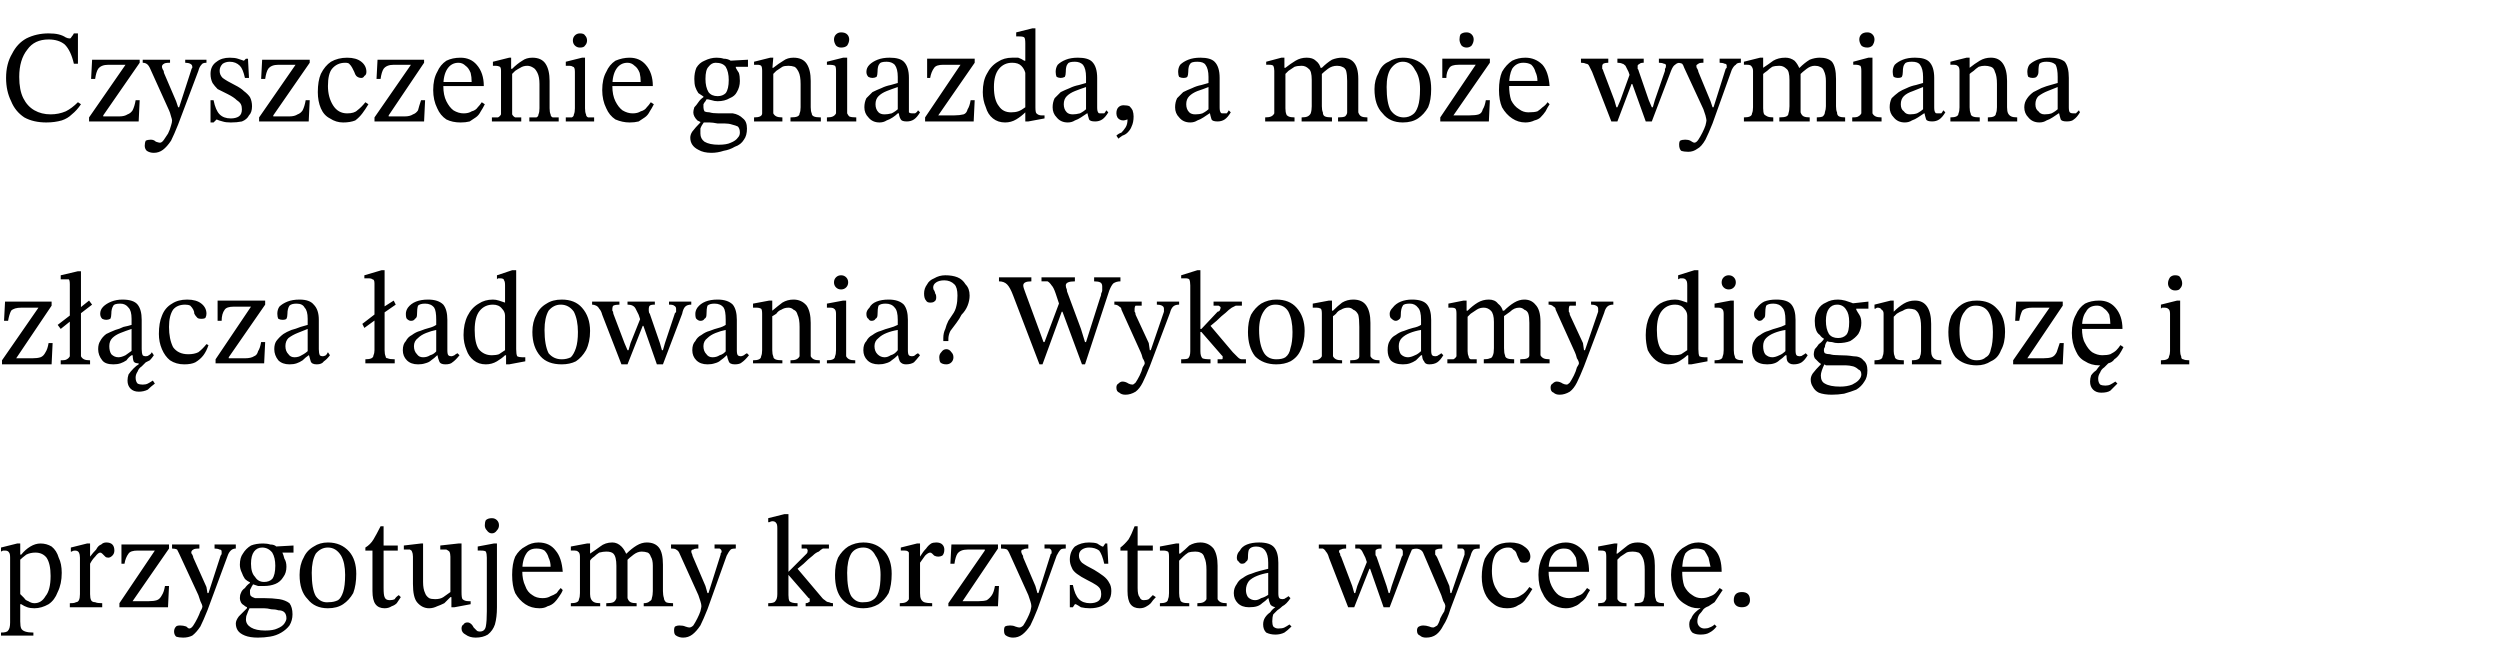 <svg version="1.2" xmlns="http://www.w3.org/2000/svg" viewBox="0 0 247 66" width="247" height="66">
	<title>Nie musisz już stać w kolejce – (4)-svg</title>
	<style>
		.s0 { fill: #000000 } 
	</style>
	<path  class="s0"    d="m4.6 12.1q-1.3 0-2.2-0.5-0.9-0.6-1.3-1.6-0.5-1-0.5-2.3 0-1.4 0.6-2.4 0.5-1 1.4-1.5 1-0.5 2.2-0.5 0.6 0 1 0.1 0.4 0.1 0.7 0.3 0.2 0.1 0.4 0.1 0.1 0 0.2-0.2 0.1-0.1 0.2-0.3h0.4v3h-0.4q-0.3-1.3-0.9-1.9-0.6-0.5-1.6-0.5-1.4 0-2.1 1-0.8 1-0.8 2.7 0 1.3 0.4 2.1 0.4 0.8 1.1 1.2 0.7 0.4 1.6 0.4 0.8 0 1.5-0.3 0.6-0.3 1.2-0.9l0.3 0.2q-0.4 0.6-0.9 1-0.4 0.4-1 0.6-0.7 0.2-1.5 0.2zm9.2-2.2l-0.1 2.1h-4.9v-0.4l3.6-5.2h-1.7q-0.7 0-1 0.4-0.2 0.3-0.3 1h-0.4l0.1-1.9h4.7v0.3l-3.6 5.2v0.1h1.6q0.5 0 0.8-0.2 0.3-0.1 0.5-0.4 0.2-0.4 0.3-1zm1.4 5.2q-0.4 0-0.7-0.2-0.2-0.2-0.2-0.5 0-0.3 0.1-0.5 0.2-0.1 0.5-0.1 0.3 0 0.5 0.2 0.3 0.1 0.4 0.1 0.2 0 0.4-0.3 0.2-0.3 0.4-0.6 0.2-0.4 0.3-0.8 0.1-0.3 0.1-0.5 0-0.1-0.1-0.4-0.1-0.4-0.2-0.6l-1.9-4.2q-0.1-0.2-0.2-0.3-0.2-0.2-0.5-0.2v-0.3h2.7v0.3q-0.5 0-0.6 0.1-0.2 0.1-0.2 0.3 0 0.1 0.1 0.3 0.1 0.1 0.1 0.3l1.2 2.8 0.2 0.6h0.1l1.2-3.7q0-0.1 0.1-0.2 0-0.1 0-0.1 0-0.2-0.2-0.3-0.2-0.1-0.5-0.1v-0.3h2.1v0.3q-0.4 0-0.5 0.2-0.2 0.2-0.3 0.6l-2 5.3q-0.4 1-0.7 1.6-0.4 0.6-0.8 0.9-0.4 0.3-0.9 0.3zm5.9-3h-0.3v-2.2h0.3q0.2 1 0.6 1.4 0.4 0.4 1.1 0.4 0.5 0 0.8-0.2 0.3-0.2 0.3-0.7 0-0.3-0.1-0.5-0.1-0.2-0.4-0.4-0.3-0.3-0.9-0.6-0.6-0.3-1-0.5-0.3-0.3-0.5-0.6-0.2-0.4-0.2-0.9 0-0.8 0.6-1.2 0.5-0.4 1.3-0.4 0.5 0 0.8 0.1 0.3 0.1 0.6 0.2l0.2-0.2h0.2l0.1 1.9h-0.4q-0.2-0.9-0.5-1.2-0.4-0.4-1-0.4-0.4 0-0.7 0.2-0.3 0.3-0.3 0.7 0 0.4 0.3 0.7 0.4 0.3 1.2 0.7 0.6 0.3 0.9 0.6 0.4 0.3 0.6 0.6 0.2 0.4 0.2 0.9 0 0.6-0.3 0.9-0.2 0.4-0.7 0.6-0.5 0.1-1.1 0.1-0.5 0-0.8-0.1-0.4-0.1-0.6-0.2zm9.5-2.2l-0.1 2.1h-4.9v-0.4l3.6-5.2h-1.7q-0.7 0-1 0.4-0.2 0.3-0.3 1h-0.4l0.1-1.9h4.7v0.3l-3.6 5.2v0.1h1.6q0.5 0 0.8-0.2 0.3-0.1 0.5-0.4 0.2-0.4 0.3-1zm5.5 0.2l0.3 0.2q-0.3 0.5-0.6 0.9-0.3 0.4-0.7 0.7-0.5 0.2-1.2 0.2-0.7 0-1.3-0.4-0.6-0.3-0.9-1-0.3-0.7-0.3-1.6 0-1.1 0.3-1.8 0.4-0.8 1-1.2 0.7-0.4 1.6-0.4 0.9 0 1.4 0.4 0.5 0.4 0.5 1 0 0.3-0.2 0.4-0.1 0.2-0.3 0.2-0.3 0-0.5-0.2-0.1-0.1-0.2-0.4-0.1-0.2-0.2-0.4-0.1-0.2-0.3-0.4-0.1-0.1-0.4-0.1-0.8 0-1.3 0.6-0.4 0.5-0.4 1.7 0 1.1 0.5 1.9 0.5 0.8 1.4 0.8 0.7 0 1-0.3 0.4-0.3 0.8-0.8zm5.9-0.2l-0.1 2.1h-4.9v-0.4l3.6-5.2h-1.7q-0.7 0-1 0.4-0.2 0.3-0.3 1h-0.4l0.1-1.9h4.6v0.3l-3.5 5.2v0.1h1.6q0.5 0 0.8-0.2 0.3-0.1 0.5-0.4 0.1-0.4 0.3-1zm3.5 2.2q-0.8 0-1.4-0.3-0.6-0.4-0.9-1.1-0.4-0.8-0.4-1.8 0-1.1 0.4-1.8 0.3-0.7 0.9-1.1 0.6-0.3 1.4-0.3 1 0 1.6 0.7 0.7 0.8 0.7 2.1h-4.1v-0.4h2.9q0-0.5-0.1-0.9-0.2-0.5-0.5-0.7-0.3-0.3-0.7-0.3-0.7 0-1.1 0.6-0.4 0.6-0.4 1.7 0 0.9 0.3 1.5 0.3 0.6 0.7 0.9 0.5 0.3 1 0.3 0.5 0 0.8-0.2 0.4-0.1 0.6-0.4 0.2-0.2 0.4-0.5l0.3 0.2q-0.2 0.4-0.4 0.7-0.2 0.4-0.5 0.6-0.3 0.2-0.6 0.4-0.4 0.1-0.9 0.1zm9.7-0.5v0.4h-2.9v-0.4q0.5 0 0.7 0 0.2-0.1 0.2-0.3 0.1-0.2 0.1-0.6v-2.4q0-0.7-0.2-1.1-0.2-0.4-0.4-0.5-0.3-0.2-0.6-0.2-0.4 0-0.7 0.2-0.2 0.1-0.5 0.3-0.2 0.2-0.4 0.4l-0.1-0.6h0.2q0.5-0.5 1-0.8 0.4-0.3 1-0.3 0.9 0 1.3 0.6 0.4 0.6 0.4 1.7v2.7q0 0.4 0.1 0.6 0 0.2 0.2 0.3 0.2 0 0.6 0zm-3.7 0v0.4h-2.9v-0.4q0.5 0 0.6 0 0.2-0.1 0.3-0.3 0-0.2 0-0.6v-3.7q0-0.3-0.1-0.4-0.2-0.1-0.4-0.1-0.2 0-0.3 0 0 0 0 0v-0.4l1.6-0.4h0.2v1.2l0.1 0.3v3.5q0 0.4 0 0.6 0.1 0.2 0.3 0.3 0.2 0 0.6 0zm7.2 0v0.4h-2.8v-0.4q0.4 0 0.6 0 0.2-0.1 0.2-0.3 0.1-0.2 0.1-0.6v-3.6q0-0.5-0.2-0.5-0.1-0.1-0.4-0.1-0.1 0-0.2 0-0.1 0-0.1 0v-0.4l1.6-0.4h0.3v5q0 0.4 0.1 0.6 0 0.2 0.2 0.3 0.2 0 0.6 0zm-1.4-6.9q-0.3 0-0.5-0.2-0.2-0.2-0.2-0.5 0-0.3 0.2-0.5 0.2-0.2 0.5-0.2 0.4 0 0.5 0.2 0.2 0.2 0.2 0.5 0 0.3-0.2 0.5-0.1 0.2-0.5 0.2zm4.9 7.4q-0.7 0-1.4-0.3-0.6-0.4-0.9-1.1-0.4-0.8-0.4-1.8 0-1.1 0.4-1.8 0.3-0.7 0.9-1.1 0.7-0.3 1.4-0.3 1 0 1.6 0.7 0.7 0.8 0.7 2.1h-4.1v-0.4h2.9q0-0.5-0.1-0.9-0.2-0.5-0.5-0.7-0.3-0.3-0.7-0.3-0.7 0-1.1 0.6-0.4 0.6-0.4 1.7 0 0.9 0.3 1.5 0.3 0.6 0.7 0.9 0.5 0.3 1 0.3 0.5 0 0.8-0.2 0.4-0.1 0.6-0.4 0.2-0.2 0.4-0.5l0.3 0.2q-0.2 0.4-0.4 0.7-0.2 0.4-0.5 0.6-0.3 0.2-0.6 0.4-0.4 0.1-0.9 0.1zm8.1 3q-0.8 0-1.3-0.3-0.4-0.2-0.6-0.5-0.2-0.3-0.2-0.7 0-0.3 0.2-0.6 0.3-0.4 0.8-0.9v-0.2l0.4 0.1q-0.3 0.4-0.4 0.7 0 0.3 0 0.5 0 0.5 0.4 0.8 0.5 0.3 1.4 0.3 0.8 0 1.2-0.2 0.5-0.2 0.7-0.5 0.2-0.2 0.2-0.5 0-0.4-0.2-0.6-0.2-0.1-0.6-0.2-0.3-0.1-0.7-0.1-0.3 0-0.7 0-0.5-0.1-0.8-0.1-0.3 0-0.4 0-0.2 0-0.3 0h-0.1q-0.2-0.1-0.4-0.2-0.2-0.2-0.3-0.4-0.1-0.2-0.1-0.4 0-0.2 0.1-0.5 0.2-0.2 0.4-0.5 0.2-0.3 0.5-0.5v-0.1l0.4 0.2q-0.1 0.1-0.2 0.3-0.1 0.1-0.2 0.3 0 0.2 0 0.3 0 0.2 0.1 0.4 0.2 0.1 0.5 0.1 0.3 0.1 0.9 0.1 0.8 0 1.4 0 0.6 0.1 1 0.5 0.4 0.3 0.4 1 0 0.7-0.3 1.1-0.3 0.5-0.9 0.7-0.5 0.3-1.1 0.4-0.6 0.2-1.2 0.2zm0.6-5.1q-0.3 0-0.6-0.1-0.3-0.1-0.6-0.1l-0.1-0.2q-0.3-0.2-0.6-0.4-0.2-0.3-0.3-0.6-0.1-0.3-0.1-0.8 0-0.6 0.2-1.1 0.3-0.5 0.8-0.7 0.6-0.3 1.2-0.3 0.4 0 0.7 0.1 0.4 0 0.7 0.2 0.3 0.1 0.5 0.3v0.4q0.1 0.2 0.3 0.5 0.1 0.3 0.1 0.8 0 0.6-0.3 1.1-0.2 0.4-0.7 0.6-0.5 0.3-1.2 0.3zm0-0.5q0.5 0 0.8-0.3 0.3-0.4 0.3-1.3 0-0.8-0.3-1.3-0.3-0.4-1-0.4-0.4 0-0.7 0.4-0.3 0.3-0.3 1.2 0 0.8 0.3 1.3 0.3 0.4 0.9 0.4zm1.2-3.5l1.8-0.1v0.7h-1.4zm9 5.6v0.4h-3v-0.4q0.5 0 0.7-0.1 0.2-0.1 0.2-0.3 0.1-0.2 0.1-0.6v-2.3q0-0.8-0.2-1.2-0.2-0.4-0.4-0.5-0.3-0.1-0.6-0.1-0.4 0-0.6 0.1-0.3 0.2-0.6 0.4-0.2 0.2-0.4 0.4l-0.1-0.7h0.2q0.5-0.4 1-0.7 0.4-0.3 1-0.3 0.9 0 1.3 0.6 0.4 0.6 0.4 1.7v2.6q0 0.4 0.1 0.6 0 0.2 0.2 0.3 0.2 0.1 0.7 0.1zm-3.8 0v0.4h-2.8v-0.4q0.4 0 0.6-0.1 0.2-0.1 0.2-0.3 0-0.2 0-0.6v-3.6q0-0.4-0.1-0.5-0.1-0.1-0.4-0.1-0.2 0-0.2 0-0.1 0-0.1 0v-0.3l1.6-0.4h0.3l-0.1 1.2 0.1 0.3v3.4q0 0.4 0 0.6 0.1 0.2 0.3 0.3 0.2 0.1 0.6 0.1zm7.3 0v0.4h-2.9v-0.4q0.4 0 0.6-0.1 0.2-0.1 0.3-0.3 0-0.2 0-0.6v-3.6q0-0.4-0.1-0.5-0.2-0.1-0.5-0.1-0.1 0-0.2 0-0.1 0-0.1 0v-0.3l1.6-0.4h0.4v4.9q0 0.4 0 0.6 0.1 0.2 0.2 0.3 0.2 0.1 0.7 0.1zm-1.5-6.9q-0.3 0-0.5-0.2-0.2-0.3-0.2-0.6 0-0.3 0.2-0.5 0.2-0.2 0.5-0.2 0.4 0 0.6 0.2 0.2 0.2 0.2 0.5 0 0.3-0.2 0.6-0.2 0.2-0.6 0.2zm3.8 7.4q-0.7 0-1.1-0.5-0.4-0.4-0.4-1 0-0.5 0.2-0.9 0.3-0.3 0.6-0.6 0.4-0.2 0.9-0.4 0.4-0.2 0.9-0.3 0.4-0.1 0.7-0.2v-0.6q0-0.8-0.3-1.2-0.3-0.3-0.8-0.3-0.6 0-0.7 0.2-0.2 0.2-0.2 0.8 0 0.3-0.1 0.5-0.2 0.1-0.4 0.1-0.2 0-0.4-0.1-0.2-0.2-0.2-0.5 0-0.4 0.3-0.7 0.3-0.3 0.8-0.5 0.5-0.2 1.2-0.2 1 0 1.4 0.4 0.5 0.5 0.5 1.6v2.9q0 0.4 0 0.5 0.1 0.1 0.3 0.1 0.2 0 0.3 0 0.2-0.1 0.3-0.3l0.2 0.2q-0.3 0.5-0.6 0.7-0.3 0.2-0.7 0.2-0.5 0-0.6-0.2-0.2-0.3-0.2-0.8l-0.1-0.1v-2.3q-0.6 0.2-1.1 0.4-0.5 0.2-0.8 0.5-0.3 0.3-0.3 0.8 0 0.5 0.3 0.8 0.2 0.2 0.6 0.2 0.3 0 0.7-0.1 0.4-0.2 0.7-0.5l0.1 0.5h-0.2q-0.2 0.2-0.5 0.4-0.3 0.2-0.6 0.3-0.3 0.2-0.7 0.2zm9.4-2.2l-0.1 2.1h-4.8v-0.4l3.5-5.2h-1.7q-0.7 0-0.9 0.3-0.3 0.4-0.4 1h-0.3v-1.9h4.7v0.4l-3.6 5.2h1.6q0.5 0 0.9-0.1 0.3-0.1 0.4-0.5 0.2-0.3 0.3-0.9zm3 2.2q-0.7 0-1.2-0.4-0.5-0.4-0.7-1.1-0.3-0.7-0.3-1.5 0-1.1 0.4-1.8 0.4-0.8 1.1-1.2 0.6-0.4 1.4-0.4 0.3 0 0.6 0 0.3 0.1 0.6 0.3h0.1v-1.7q0-0.5-0.1-0.6-0.1-0.1-0.5-0.1-0.1 0-0.2 0-0.1 0-0.1 0v-0.4l1.6-0.4h0.3v7.8q0 0.5 0.1 0.6 0.2 0.2 0.5 0.2h0.3v0.3l-1.6 0.3h-0.3v-0.9q-0.4 0.4-0.9 0.7-0.5 0.3-1.1 0.3zm0.6-1q0.4 0 0.7-0.1 0.3-0.1 0.7-0.4v-3.4q-0.1-0.4-0.4-0.7-0.3-0.3-0.9-0.3-0.8 0-1.3 0.6-0.5 0.6-0.5 1.8 0 1.3 0.5 1.9 0.4 0.6 1.2 0.6zm5.6 1q-0.7 0-1.1-0.5-0.4-0.4-0.4-1 0-0.5 0.2-0.9 0.3-0.3 0.6-0.6 0.4-0.2 0.9-0.4 0.4-0.2 0.9-0.3 0.4-0.1 0.7-0.2v-0.6q0-0.8-0.3-1.2-0.3-0.3-0.8-0.3-0.6 0-0.7 0.2-0.2 0.2-0.2 0.8 0 0.3-0.1 0.5-0.2 0.1-0.4 0.1-0.2 0-0.4-0.1-0.1-0.2-0.1-0.5 0-0.4 0.2-0.7 0.3-0.3 0.8-0.5 0.5-0.2 1.2-0.2 1 0 1.4 0.4 0.5 0.5 0.5 1.6v2.9q0 0.4 0.1 0.5 0 0.1 0.2 0.1 0.2 0 0.4 0 0.1-0.1 0.2-0.3l0.2 0.2q-0.3 0.5-0.6 0.7-0.3 0.2-0.7 0.2-0.5 0-0.6-0.2-0.1-0.3-0.2-0.8l-0.1-0.1v-2.3q-0.6 0.2-1.1 0.4-0.5 0.2-0.8 0.5-0.3 0.3-0.3 0.8 0 0.5 0.3 0.8 0.2 0.2 0.6 0.2 0.3 0 0.7-0.1 0.4-0.2 0.7-0.5l0.1 0.5h-0.1q-0.3 0.2-0.6 0.4-0.3 0.2-0.6 0.3-0.3 0.2-0.7 0.2zm5 1.6l-0.2-0.3q0.2-0.2 0.5-0.3 0.2-0.2 0.4-0.5 0.2-0.3 0.2-0.8-0.3 0.1-0.4 0.1-0.4 0-0.6-0.3-0.1-0.2-0.1-0.4 0-0.4 0.2-0.6 0.2-0.2 0.5-0.2 0.4 0 0.6 0.1 0.2 0.2 0.3 0.4 0.1 0.3 0.1 0.6 0 0.6-0.2 1-0.1 0.3-0.4 0.6-0.2 0.2-0.5 0.3-0.3 0.2-0.4 0.3zm7.1-1.6q-0.7 0-1.1-0.5-0.4-0.4-0.4-1 0-0.5 0.2-0.9 0.3-0.3 0.6-0.6 0.4-0.2 0.9-0.4 0.4-0.2 0.9-0.3 0.4-0.1 0.7-0.2v-0.6q0-0.8-0.3-1.2-0.2-0.3-0.8-0.3-0.6 0-0.7 0.2-0.2 0.2-0.2 0.8 0 0.3-0.1 0.5-0.1 0.1-0.4 0.1-0.2 0-0.4-0.1-0.1-0.2-0.1-0.5 0-0.4 0.2-0.7 0.3-0.3 0.8-0.5 0.5-0.2 1.2-0.2 1 0 1.4 0.4 0.5 0.5 0.5 1.6v2.9q0 0.4 0.1 0.5 0 0.1 0.2 0.1 0.2 0 0.4 0 0.1-0.1 0.2-0.3l0.2 0.2q-0.3 0.5-0.6 0.7-0.3 0.2-0.7 0.2-0.5 0-0.6-0.2-0.1-0.3-0.2-0.8l-0.1-0.1v-2.3q-0.5 0.2-1.1 0.4-0.5 0.2-0.8 0.5-0.3 0.3-0.3 0.8 0 0.5 0.3 0.8 0.2 0.2 0.6 0.2 0.4 0 0.7-0.1 0.4-0.2 0.7-0.5l0.1 0.5h-0.1q-0.3 0.2-0.6 0.4-0.3 0.2-0.6 0.3-0.3 0.2-0.7 0.2zm14-0.5v0.4h-3v-0.4q0.4 0 0.6-0.1 0.2-0.1 0.3-0.3 0.1-0.3 0.1-0.7v-2.6q0-0.9-0.3-1.1-0.3-0.3-0.7-0.3-0.4 0-0.7 0.1-0.3 0.2-0.6 0.4-0.2 0.2-0.4 0.4l-0.1-0.7h0.2q0.5-0.4 1-0.7 0.5-0.3 1.1-0.3 0.6 0 0.9 0.3 0.4 0.3 0.5 0.8 0.1 0.1 0.1 0.1 0 0.1 0 0.1v3.5q0 0.4 0.1 0.6 0 0.3 0.2 0.4 0.2 0.1 0.7 0.1zm-3.7 0v0.4h-2.9v-0.4q0.4 0 0.6-0.1 0.2-0.1 0.3-0.3 0-0.2 0-0.6v-3.6q0-0.3-0.1-0.5-0.1-0.1-0.4-0.1-0.1 0-0.2 0-0.1 0-0.1 0v-0.3l1.5-0.4h0.3v1.2l0.1 0.3v3.5q0 0.4 0.1 0.6 0 0.1 0.2 0.2 0.2 0.1 0.6 0.1zm7.2 0v0.4h-2.9v-0.4q0.5 0 0.7-0.1 0.2-0.2 0.2-0.4 0-0.3 0-0.6v-2.5q0-0.6-0.1-1-0.1-0.3-0.4-0.4-0.2-0.1-0.5-0.1-0.5 0-0.9 0.3-0.4 0.3-0.7 0.6l-0.1-0.7h0.2q0.5-0.5 1-0.8 0.5-0.2 1-0.2 0.7 0 1.1 0.4 0.5 0.5 0.5 1.7v2.7q0 0.4 0 0.6 0.1 0.3 0.3 0.4 0.2 0.1 0.6 0.1zm3.5 0.5q-1.3 0-2-0.9-0.8-0.8-0.8-2.4 0-0.9 0.4-1.6 0.3-0.8 1-1.1 0.6-0.4 1.4-0.4 1.3 0 2.1 0.8 0.7 0.8 0.7 2.3 0 1.1-0.3 1.8-0.4 0.7-1 1.1-0.6 0.4-1.5 0.4zm0.1-0.5q0.5 0 0.9-0.3 0.3-0.2 0.5-0.8 0.2-0.6 0.2-1.7 0-1.2-0.5-1.9-0.4-0.8-1.2-0.8-0.7 0-1.2 0.7-0.4 0.6-0.4 1.8 0 1.6 0.4 2.3 0.5 0.7 1.3 0.7zm8.5-1.7l-0.1 2.1h-4.8v-0.4l3.5-5.2h-1.7q-0.7 0-0.9 0.3-0.3 0.4-0.3 1h-0.4v-1.9h4.7v0.4l-3.6 5.2h1.6q0.6 0 0.9-0.1 0.3-0.1 0.4-0.5 0.2-0.3 0.3-0.9zm-2.3-5.2q-0.3 0-0.5-0.2-0.2-0.3-0.2-0.6 0-0.3 0.1-0.5 0.2-0.2 0.6-0.2 0.3 0 0.5 0.2 0.2 0.2 0.2 0.5 0 0.3-0.2 0.6-0.2 0.2-0.5 0.2zm5.8 7.4q-0.7 0-1.3-0.4-0.6-0.4-1-1.1-0.3-0.7-0.3-1.7 0-1.1 0.3-1.8 0.4-0.7 1-1.1 0.6-0.3 1.3-0.3 1 0 1.7 0.7 0.6 0.7 0.7 2.1h-4.1v-0.5h2.9q0-0.5-0.2-0.9-0.1-0.4-0.4-0.7-0.3-0.2-0.8-0.2-0.7 0-1.1 0.6-0.3 0.6-0.3 1.6 0 0.9 0.2 1.5 0.3 0.6 0.8 0.9 0.4 0.3 0.9 0.3 0.6 0 0.9-0.1 0.3-0.2 0.5-0.4 0.3-0.2 0.5-0.5l0.2 0.2q-0.2 0.3-0.4 0.7-0.2 0.3-0.5 0.6-0.2 0.2-0.6 0.3-0.4 0.2-0.9 0.2zm14.4-5.1l-1.9 5h-0.6l-1.4-3.9-0.1-0.4-0.2-0.6q-0.2-0.4-0.3-0.6-0.2-0.2-0.3-0.2-0.2-0.1-0.5-0.1v-0.4h2.6v0.4q-0.3 0-0.4 0.1-0.2 0.1-0.2 0.2 0 0.1 0 0.3 0.1 0.1 0.1 0.2l1 2.9 0.3 0.7h0.1l0.2-0.7 1-2.9q0-0.1 0-0.2 0.1-0.1 0.1-0.3 0-0.2-0.2-0.2-0.2-0.1-0.5-0.1v-0.4h2.1v0.4q-0.3 0-0.5 0.2-0.2 0.1-0.4 0.6zm-3.9 1.3l-1.4 3.7h-0.6l-1.9-4.9q-0.2-0.4-0.3-0.6-0.1-0.2-0.3-0.2-0.2-0.1-0.5-0.1v-0.4h2.7v0.4q-0.3 0-0.5 0.1-0.1 0.1-0.1 0.2 0 0.1 0 0.3 0.1 0.1 0.1 0.2l1.1 2.9 0.2 0.7h0.1l0.3-0.7 0.9-2.5 0.5 0.9zm5.6 6.7q-0.4 0-0.7-0.1-0.2-0.2-0.2-0.6 0-0.3 0.1-0.4 0.2-0.1 0.5-0.1 0.3 0 0.5 0.1 0.3 0.2 0.4 0.2 0.2 0 0.4-0.3 0.2-0.3 0.4-0.7 0.2-0.4 0.3-0.7 0.1-0.4 0.1-0.5 0-0.1-0.1-0.5-0.1-0.3-0.2-0.6l-1.9-4.1q-0.1-0.3-0.2-0.4-0.2-0.1-0.6-0.1v-0.4h2.7v0.4q-0.4 0-0.5 0.1-0.2 0.1-0.2 0.2 0 0.2 0.1 0.3 0.1 0.2 0.1 0.3l1.2 2.9 0.2 0.6h0.1l1.2-3.8q0 0 0.1-0.1 0-0.1 0-0.2 0-0.2-0.2-0.2-0.2-0.1-0.5-0.1v-0.4h2.1v0.4q-0.4 0-0.5 0.2-0.2 0.1-0.4 0.5l-1.9 5.3q-0.4 1-0.7 1.6-0.4 0.7-0.8 0.9-0.4 0.3-0.9 0.3zm12-3.4v0.4h-3v-0.4q0.5 0 0.7-0.1 0.2-0.1 0.2-0.3 0.1-0.3 0.1-0.7v-2.6q0-0.9-0.3-1.1-0.3-0.3-0.7-0.3-0.4 0-0.7 0.1-0.3 0.2-0.5 0.4-0.3 0.2-0.5 0.4l-0.1-0.7h0.2q0.6-0.4 1-0.7 0.5-0.3 1.2-0.3 0.5 0 0.9 0.3 0.3 0.3 0.5 0.8 0 0.1 0 0.1 0 0.1 0.1 0.1v3.5q0 0.4 0 0.6 0.1 0.3 0.3 0.4 0.2 0.1 0.6 0.1zm-3.6 0v0.4h-2.9v-0.4q0.4 0 0.6-0.1 0.2-0.1 0.2-0.3 0.1-0.2 0.1-0.6v-3.6q0-0.3-0.2-0.5-0.1-0.1-0.4-0.1-0.1 0-0.2 0-0.1 0-0.1 0v-0.3l1.6-0.4h0.3v1.2 0.3 3.5q0 0.4 0.1 0.6 0.1 0.1 0.3 0.2 0.2 0.1 0.6 0.1zm7.1 0v0.4h-2.8v-0.4q0.4 0 0.6-0.1 0.2-0.2 0.2-0.4 0.1-0.3 0.1-0.6v-2.5q0-0.6-0.2-1-0.1-0.3-0.4-0.4-0.2-0.1-0.5-0.1-0.4 0-0.8 0.3-0.4 0.3-0.7 0.6l-0.2-0.7h0.2q0.5-0.5 1-0.8 0.5-0.2 1-0.2 0.8 0 1.2 0.4 0.4 0.5 0.4 1.7v2.7q0 0.4 0.1 0.6 0 0.3 0.2 0.4 0.2 0.1 0.6 0.1zm3.6 0v0.4h-2.9v-0.4q0.5 0 0.6-0.1 0.2-0.1 0.3-0.3 0-0.2 0-0.6v-3.6q0-0.4-0.1-0.5-0.2-0.1-0.4-0.1-0.2 0-0.3 0 0 0 0 0v-0.3l1.5-0.4h0.4v4.9q0 0.4 0 0.6 0.1 0.2 0.3 0.3 0.2 0.1 0.6 0.1zm-1.4-6.9q-0.4 0-0.6-0.2-0.2-0.3-0.2-0.6 0-0.3 0.2-0.5 0.2-0.2 0.6-0.2 0.3 0 0.5 0.2 0.2 0.2 0.2 0.5 0 0.3-0.2 0.6-0.2 0.2-0.5 0.2zm3.7 7.4q-0.7 0-1.1-0.5-0.4-0.4-0.4-1 0-0.5 0.2-0.9 0.3-0.3 0.7-0.6 0.3-0.2 0.8-0.4 0.4-0.2 0.9-0.3 0.4-0.1 0.7-0.2v-0.6q0-0.8-0.3-1.2-0.2-0.3-0.8-0.3-0.6 0-0.7 0.2-0.2 0.2-0.2 0.8 0 0.3-0.1 0.5-0.1 0.1-0.4 0.1-0.2 0-0.4-0.1-0.1-0.2-0.1-0.5 0-0.4 0.2-0.7 0.3-0.3 0.8-0.5 0.5-0.2 1.2-0.2 1 0 1.4 0.4 0.5 0.5 0.5 1.6v2.9q0 0.4 0.1 0.5 0 0.1 0.2 0.1 0.2 0 0.4 0 0.1-0.1 0.2-0.3l0.2 0.2q-0.3 0.5-0.6 0.7-0.3 0.2-0.7 0.2-0.5 0-0.6-0.2-0.1-0.3-0.2-0.8l-0.1-0.1v-2.3q-0.5 0.2-1 0.4-0.6 0.2-0.9 0.5-0.3 0.3-0.3 0.8 0 0.5 0.3 0.7 0.2 0.3 0.6 0.3 0.4 0 0.7-0.1 0.4-0.2 0.7-0.5l0.1 0.5h-0.1q-0.3 0.2-0.6 0.4-0.3 0.2-0.6 0.3-0.3 0.2-0.7 0.2zm11.1-0.5v0.4h-2.9v-0.4q0.4 0 0.6-0.1 0.2-0.1 0.2-0.3 0.1-0.2 0.1-0.6v-2.3q0-0.8-0.2-1.2-0.1-0.4-0.4-0.5-0.3-0.1-0.6-0.1-0.3 0-0.6 0.1-0.3 0.2-0.5 0.4-0.3 0.2-0.5 0.4l-0.1-0.7h0.2q0.5-0.4 1-0.7 0.5-0.3 1.1-0.3 0.8 0 1.2 0.6 0.4 0.6 0.4 1.7v2.6q0 0.4 0.1 0.6 0.1 0.2 0.3 0.3 0.2 0.1 0.6 0.1zm-3.7 0v0.4h-2.9v-0.4q0.4 0 0.6-0.1 0.2-0.1 0.2-0.3 0.1-0.2 0.1-0.6v-3.6q0-0.4-0.2-0.5-0.1-0.1-0.4-0.1-0.1 0-0.2 0-0.1 0-0.1 0v-0.3l1.6-0.4h0.3v1.2 0.3 3.4q0 0.4 0.1 0.6 0 0.2 0.2 0.3 0.2 0.1 0.7 0.1zm5.9 0.5q-0.7 0-1.1-0.5-0.4-0.4-0.4-1 0-0.5 0.3-0.9 0.2-0.3 0.6-0.6 0.4-0.2 0.8-0.4 0.5-0.2 0.9-0.3 0.4-0.1 0.7-0.2v-0.6q0-0.8-0.2-1.2-0.3-0.3-0.9-0.3-0.5 0-0.7 0.2-0.1 0.2-0.1 0.8 0 0.3-0.2 0.5-0.1 0.1-0.4 0.1-0.2 0-0.4-0.1-0.1-0.2-0.1-0.5 0-0.4 0.2-0.7 0.3-0.3 0.8-0.5 0.5-0.2 1.2-0.2 1 0 1.5 0.4 0.4 0.5 0.4 1.6v2.9q0 0.4 0.1 0.5 0.1 0.1 0.3 0.1 0.1 0 0.3 0 0.1-0.1 0.3-0.3l0.1 0.2q-0.3 0.5-0.6 0.7-0.2 0.2-0.7 0.2-0.5 0-0.6-0.2-0.1-0.3-0.2-0.8l-0.1-0.1v-2.3q-0.5 0.2-1 0.4-0.5 0.2-0.9 0.5-0.3 0.3-0.3 0.8 0 0.5 0.3 0.7 0.2 0.3 0.6 0.3 0.4 0 0.7-0.1 0.4-0.2 0.7-0.5l0.1 0.5h-0.1q-0.3 0.2-0.6 0.4-0.3 0.2-0.6 0.3-0.3 0.2-0.7 0.2zm-196.3 21.8l-0.1 2.1h-4.9v-0.4l3.6-5.2h-1.7q-0.7 0-1 0.3-0.2 0.4-0.3 1h-0.4l0.1-1.9h4.6v0.4l-3.5 5.2h1.6q0.5 0 0.8-0.1 0.3-0.1 0.5-0.5 0.2-0.3 0.3-0.9zm3.7 1.7v0.4h-2.9v-0.4q0.5 0 0.6-0.1 0.2-0.1 0.3-0.3 0-0.2 0-0.6v-6.5q0-0.4-0.1-0.5-0.2 0-0.4 0-0.2 0-0.3 0-0.1 0-0.1 0v-0.4l1.7-0.4h0.3v7.8q0 0.4 0 0.6 0.1 0.2 0.3 0.3 0.2 0.1 0.6 0.1zm-1.9-4.5v0.6l-1 0.8-0.3-0.4zm1.8-1.4l0.3 0.4-1.3 1v-0.6zm4.9 9q-0.5 0-0.8-0.3-0.3-0.3-0.3-0.8 0-0.3 0.1-0.6 0.2-0.3 0.5-0.6 0.3-0.3 0.5-0.4v-0.1q-0.4 0-0.5-0.2-0.1-0.3-0.1-0.8l-0.1-0.1v-2.3q-0.6 0.2-1.1 0.4-0.5 0.2-0.8 0.5-0.3 0.3-0.3 0.8 0 0.5 0.2 0.8 0.3 0.3 0.7 0.3 0.3 0 0.7-0.2 0.3-0.2 0.7-0.5l0.1 0.5h-0.2q-0.3 0.2-0.5 0.5-0.3 0.2-0.6 0.3-0.3 0.1-0.7 0.1-0.8 0-1.1-0.4-0.4-0.5-0.4-1.1 0-0.5 0.2-0.8 0.2-0.4 0.6-0.7 0.4-0.2 0.9-0.4 0.4-0.1 0.8-0.3 0.5-0.1 0.8-0.2v-0.6q0-0.8-0.3-1.1-0.3-0.4-0.8-0.4-0.6 0-0.7 0.2-0.2 0.3-0.2 0.8 0 0.3-0.1 0.5-0.2 0.1-0.4 0.1-0.2 0-0.4-0.1-0.2-0.2-0.2-0.5 0-0.4 0.3-0.7 0.3-0.3 0.8-0.5 0.5-0.2 1.1-0.2 1.1 0 1.5 0.5 0.4 0.5 0.4 1.5v2.9q0 0.4 0.1 0.6 0.1 0.1 0.3 0.1 0.2 0 0.3-0.1 0.2-0.1 0.3-0.3l0.2 0.3q-0.2 0.3-0.4 0.5-0.2 0.1-0.4 0.2-0.2 0.2-0.4 0.4-0.3 0.2-0.4 0.5-0.2 0.3-0.2 0.6 0 0.4 0.2 0.6 0.2 0.1 0.5 0.1 0.3 0 0.5-0.1 0.2-0.1 0.5-0.3l0.2 0.3q-0.4 0.3-0.7 0.6-0.4 0.2-0.9 0.2zm6.7-4.7l0.2 0.1q-0.2 0.6-0.5 1-0.3 0.4-0.8 0.7-0.4 0.2-1.1 0.2-0.8 0-1.4-0.4-0.5-0.4-0.8-1.1-0.3-0.7-0.3-1.5 0-1.1 0.3-1.8 0.3-0.8 1-1.2 0.6-0.4 1.5-0.4 0.9 0 1.4 0.4 0.5 0.4 0.5 1 0 0.2-0.1 0.4-0.1 0.1-0.4 0.1-0.3 0-0.4-0.1-0.2-0.2-0.3-0.4 0-0.2-0.1-0.4-0.1-0.2-0.3-0.4-0.2-0.1-0.5-0.1-0.8 0-1.2 0.5-0.4 0.6-0.4 1.7 0 1.2 0.4 2 0.5 0.7 1.5 0.7 0.6 0 1-0.2 0.4-0.3 0.8-0.8zm5.8-0.2l-0.1 2.1h-4.8v-0.4l3.5-5.2h-1.7q-0.7 0-0.9 0.3-0.3 0.4-0.3 1.1h-0.4v-2h4.7v0.4l-3.6 5.2v0.1h1.6q0.6 0 0.9-0.2 0.3-0.1 0.4-0.5 0.2-0.3 0.3-0.9zm2.4 2.2q-0.7 0-1.1-0.4-0.4-0.5-0.4-1.1 0-0.5 0.2-0.8 0.3-0.4 0.7-0.7 0.3-0.2 0.8-0.4 0.4-0.1 0.9-0.3 0.4-0.1 0.7-0.2v-0.6q0-0.8-0.3-1.1-0.2-0.4-0.8-0.4-0.5 0-0.7 0.2-0.2 0.3-0.2 0.8 0 0.3-0.1 0.5-0.1 0.1-0.4 0.1-0.2 0-0.4-0.1-0.1-0.2-0.1-0.5 0-0.4 0.2-0.7 0.3-0.3 0.8-0.5 0.5-0.2 1.2-0.2 1 0 1.4 0.5 0.5 0.5 0.5 1.5v2.9q0 0.4 0.1 0.6 0.1 0.1 0.3 0.1 0.1 0 0.3-0.1 0.1-0.1 0.2-0.3l0.2 0.3q-0.3 0.4-0.6 0.6-0.2 0.3-0.7 0.3-0.5 0-0.6-0.3-0.1-0.3-0.2-0.7l-0.1-0.2v-2.3q-0.5 0.2-1 0.4-0.5 0.2-0.9 0.5-0.3 0.3-0.3 0.8 0 0.5 0.3 0.8 0.2 0.3 0.6 0.3 0.4 0 0.7-0.2 0.4-0.2 0.7-0.5l0.1 0.5h-0.1q-0.3 0.2-0.6 0.5-0.3 0.2-0.6 0.3-0.3 0.1-0.7 0.1zm10.4-0.5v0.4h-2.9v-0.4q0.4 0 0.6-0.1 0.2-0.1 0.2-0.3 0.1-0.2 0.1-0.5v-6.6q0-0.4-0.2-0.4-0.1-0.1-0.4-0.1-0.1 0-0.2 0-0.2 0-0.2 0v-0.3l1.7-0.5h0.3v7.9q0 0.4 0.1 0.6 0 0.2 0.2 0.2 0.2 0.1 0.7 0.1zm-1.9-4.5v0.6l-1.1 0.8-0.2-0.4zm1.8-1.3l0.2 0.4-1.3 0.9v-0.6zm2.4 6.3q-0.7 0-1.1-0.4-0.4-0.4-0.4-1 0-0.6 0.3-0.9 0.2-0.4 0.6-0.6 0.4-0.3 0.8-0.4 0.5-0.2 0.9-0.3 0.4-0.1 0.7-0.3v-0.5q0-0.9-0.2-1.2-0.3-0.4-0.9-0.4-0.5 0-0.7 0.2-0.1 0.3-0.1 0.9 0 0.3-0.2 0.4-0.1 0.2-0.4 0.2-0.2 0-0.4-0.2-0.1-0.1-0.1-0.5 0-0.3 0.2-0.6 0.3-0.4 0.8-0.6 0.5-0.2 1.2-0.2 1 0 1.5 0.5 0.4 0.5 0.4 1.5v3q0 0.4 0.1 0.5 0.1 0.1 0.3 0.1 0.1 0 0.3-0.1 0.1-0.1 0.3-0.2l0.2 0.2q-0.4 0.5-0.7 0.7-0.2 0.2-0.7 0.2-0.5 0-0.6-0.3-0.1-0.2-0.2-0.7l-0.1-0.2v-2.2q-0.5 0.1-1 0.3-0.5 0.2-0.8 0.5-0.4 0.3-0.4 0.8 0 0.5 0.3 0.8 0.2 0.3 0.6 0.3 0.4 0 0.7-0.2 0.4-0.1 0.7-0.5l0.1 0.5h-0.1q-0.3 0.3-0.6 0.5-0.2 0.2-0.6 0.3-0.3 0.1-0.7 0.1zm6.7 0q-0.7 0-1.2-0.4-0.5-0.4-0.7-1-0.3-0.7-0.3-1.5 0-1.1 0.4-1.9 0.4-0.8 1.1-1.2 0.6-0.4 1.4-0.4 0.3 0 0.6 0.1 0.3 0.1 0.6 0.2v-1.7q0-0.4-0.1-0.5 0-0.2-0.4-0.2-0.1 0-0.2 0-0.1 0.1-0.1 0.1v-0.4l1.5-0.5h0.4v7.8q0 0.5 0.1 0.7 0.2 0.1 0.5 0.1h0.3v0.4l-1.6 0.3h-0.3v-0.9h-0.1q-0.3 0.3-0.8 0.6-0.5 0.3-1.1 0.3zm0.6-0.9q0.4 0 0.7-0.1 0.3-0.2 0.6-0.4v-3.4q0-0.4-0.3-0.7-0.3-0.4-0.9-0.4-0.8 0-1.3 0.6-0.5 0.6-0.5 1.9 0 1.3 0.4 1.9 0.5 0.6 1.3 0.6zm6.9 0.9q-1.4 0-2.1-0.8-0.8-0.9-0.8-2.4 0-1 0.4-1.7 0.3-0.7 1-1.1 0.6-0.4 1.5-0.4 1.3 0 2 0.8 0.8 0.9 0.8 2.3 0 1.1-0.4 1.9-0.4 0.7-1 1.1-0.6 0.3-1.4 0.3zm0-0.5q0.5 0 0.9-0.2 0.3-0.3 0.5-0.9 0.2-0.6 0.2-1.6 0-1.2-0.4-2-0.5-0.7-1.3-0.7-0.7 0-1.2 0.6-0.4 0.7-0.4 1.9 0 1.5 0.4 2.3 0.5 0.6 1.3 0.6zm11.9-4.5l-1.9 5h-0.6l-1.4-4-0.2-0.3-0.2-0.6q-0.2-0.4-0.3-0.6-0.1-0.2-0.3-0.3-0.2-0.1-0.5-0.1v-0.3h2.7v0.3q-0.4 0-0.5 0.1-0.1 0.1-0.1 0.3 0 0.1 0 0.2 0 0.2 0.1 0.3l1 2.9 0.2 0.7h0.1l0.2-0.7 1-3q0.1 0 0.1-0.1 0-0.2 0-0.3 0-0.2-0.2-0.3-0.1-0.1-0.5-0.1v-0.3h2.2v0.3q-0.4 0-0.6 0.2-0.2 0.2-0.3 0.7zm-3.9 1.2l-1.5 3.8h-0.6l-1.9-4.9q-0.1-0.4-0.3-0.6-0.1-0.2-0.3-0.3-0.2-0.1-0.4-0.1v-0.3h2.7v0.3q-0.4 0-0.6 0.1-0.1 0.1-0.1 0.3 0 0.1 0 0.2 0.1 0.1 0.1 0.3l1.1 2.9 0.3 0.7h0.1l0.2-0.7 1-2.5 0.4 0.8zm6.4 3.8q-0.7 0-1.1-0.4-0.4-0.4-0.4-1 0-0.6 0.3-0.9 0.2-0.4 0.6-0.6 0.4-0.3 0.8-0.4 0.5-0.2 0.9-0.3 0.4-0.1 0.7-0.3v-0.5q0-0.9-0.2-1.2-0.3-0.4-0.9-0.4-0.5 0-0.7 0.2-0.1 0.3-0.1 0.9 0 0.3-0.2 0.4-0.1 0.2-0.4 0.2-0.2 0-0.4-0.2-0.1-0.1-0.1-0.5 0-0.3 0.2-0.6 0.3-0.4 0.8-0.6 0.5-0.2 1.2-0.2 1 0 1.5 0.5 0.4 0.5 0.4 1.5v3q0 0.4 0.1 0.5 0.1 0.1 0.3 0.1 0.1 0 0.3-0.1 0.1-0.1 0.3-0.2l0.2 0.2q-0.4 0.5-0.7 0.7-0.2 0.2-0.7 0.2-0.5 0-0.6-0.3-0.1-0.2-0.2-0.7l-0.1-0.2v-2.2q-0.5 0.1-1 0.3-0.5 0.2-0.8 0.5-0.4 0.3-0.4 0.8 0 0.5 0.3 0.8 0.2 0.3 0.6 0.3 0.4 0 0.7-0.2 0.4-0.1 0.7-0.5l0.1 0.5h-0.1q-0.3 0.3-0.6 0.5-0.2 0.2-0.6 0.3-0.3 0.1-0.7 0.1zm11.1-0.4v0.3h-2.9v-0.3q0.4 0 0.6-0.1 0.2-0.1 0.3-0.3 0-0.2 0-0.6v-2.3q0-0.8-0.2-1.2-0.1-0.4-0.4-0.5-0.2-0.2-0.5-0.2-0.4 0-0.7 0.2-0.3 0.1-0.5 0.4-0.3 0.2-0.5 0.3v-0.6h0.1q0.6-0.5 1-0.8 0.5-0.3 1.1-0.3 0.8 0 1.3 0.6 0.4 0.6 0.4 1.7v2.7q0 0.4 0 0.6 0.1 0.2 0.3 0.3 0.2 0.1 0.6 0.1zm-3.7 0v0.3h-2.9v-0.3q0.4 0 0.6-0.1 0.2-0.1 0.2-0.3 0.1-0.2 0.1-0.6v-3.6q0-0.4-0.1-0.5-0.2-0.1-0.4-0.1-0.2 0-0.3 0-0.1 0-0.1 0v-0.4l1.6-0.3h0.3v1.1 0.3 3.5q0 0.4 0.1 0.6 0 0.2 0.2 0.3 0.2 0.1 0.7 0.1zm7.2 0v0.3h-2.8v-0.3q0.4 0 0.6-0.1 0.2-0.1 0.2-0.3 0.1-0.2 0.1-0.6v-3.6q0-0.4-0.2-0.5-0.1-0.1-0.4-0.1-0.1 0-0.2 0-0.1 0-0.1 0v-0.4l1.6-0.3h0.3v4.9q0 0.4 0 0.6 0.1 0.2 0.3 0.3 0.2 0.1 0.6 0.1zm-1.4-7q-0.3 0-0.5-0.2-0.2-0.2-0.2-0.5 0-0.3 0.2-0.5 0.2-0.2 0.5-0.2 0.3 0 0.5 0.2 0.2 0.2 0.2 0.5 0 0.3-0.2 0.5-0.2 0.2-0.5 0.2zm3.7 7.4q-0.7 0-1.1-0.4-0.4-0.4-0.4-1 0-0.6 0.3-0.9 0.2-0.4 0.6-0.6 0.4-0.3 0.8-0.4 0.5-0.2 0.9-0.3 0.4-0.1 0.8-0.3v-0.5q0-0.9-0.3-1.2-0.3-0.4-0.9-0.4-0.5 0-0.7 0.2-0.1 0.3-0.1 0.9 0 0.3-0.2 0.4-0.1 0.2-0.4 0.2-0.2 0-0.3-0.2-0.2-0.1-0.2-0.5 0-0.3 0.3-0.6 0.2-0.4 0.7-0.6 0.5-0.2 1.2-0.2 1 0 1.5 0.5 0.4 0.5 0.4 1.5v3q0 0.4 0.1 0.5 0.1 0.1 0.3 0.1 0.2 0 0.3-0.1 0.1-0.1 0.3-0.2l0.2 0.2q-0.4 0.5-0.6 0.7-0.3 0.2-0.8 0.2-0.4 0-0.6-0.3-0.1-0.2-0.2-0.7v-0.2-2.2q-0.6 0.1-1.1 0.3-0.5 0.2-0.8 0.5-0.4 0.3-0.4 0.8 0 0.5 0.3 0.8 0.3 0.3 0.7 0.3 0.3 0 0.6-0.2 0.4-0.1 0.7-0.5l0.1 0.5h-0.1q-0.3 0.3-0.6 0.5-0.2 0.2-0.6 0.3-0.3 0.1-0.7 0.1zm6.9-2.5v0.2h-0.5v-0.3q0-0.5 0.2-0.9 0.1-0.4 0.3-0.8 0.2-0.3 0.4-0.6 0.3-0.4 0.4-0.9 0.1-0.4 0.1-1 0-0.8-0.3-1.1-0.4-0.4-1-0.4-0.5 0-0.8 0.2-0.3 0.2-0.3 0.5 0 0.2 0.1 0.3 0.1 0.2 0.1 0.3 0.1 0.1 0.1 0.4 0 0.3-0.2 0.4-0.1 0.1-0.4 0.1-0.3 0-0.4-0.2-0.2-0.2-0.2-0.7 0-0.5 0.3-0.9 0.2-0.4 0.7-0.6 0.5-0.3 1.1-0.3 0.7 0 1.2 0.2 0.5 0.2 0.8 0.7 0.4 0.4 0.4 1.1 0 0.5-0.2 1-0.2 0.5-0.6 0.9-0.2 0.4-0.5 0.8-0.3 0.4-0.6 0.8-0.2 0.4-0.2 0.8zm-0.2 2.5q-0.4 0-0.6-0.2-0.1-0.2-0.1-0.5 0-0.3 0.2-0.5 0.2-0.3 0.5-0.3 0.3 0 0.5 0.3 0.2 0.2 0.2 0.5 0 0.3-0.2 0.5-0.2 0.2-0.5 0.2zm16.1-7.3l-2.4 7.3h-0.3l-2-5.4-0.2-0.4-0.4-1.2q-0.2-0.6-0.4-0.8-0.2-0.3-0.4-0.4-0.2 0-0.6 0v-0.4h3.3v0.4q-0.9 0-0.9 0.4 0 0.2 0.1 0.4 0 0.2 0.1 0.4l1.3 3.5 0.4 1.3h0.1l1.4-4.4q0.1-0.2 0.1-0.4 0.1-0.2 0.1-0.3 0-0.2 0-0.4 0-0.3-0.2-0.4-0.2-0.1-0.6-0.1v-0.4h2.6v0.4q-0.4 0-0.7 0.2-0.2 0.2-0.4 0.7zm-4.7 2.1l-1.9 5.2h-0.3l-2.6-6.8q-0.3-0.8-0.6-1.1-0.3-0.3-0.8-0.3v-0.4h3.2v0.4q-0.4 0-0.6 0.1-0.2 0.1-0.2 0.3 0 0.2 0.2 0.7l1.4 3.8 0.4 1.1h0.1l1.5-4 0.6 1zm6.3 8.2q-0.4 0-0.6-0.2-0.3-0.1-0.3-0.5 0-0.3 0.2-0.4 0.2-0.2 0.4-0.2 0.3 0 0.6 0.2 0.2 0.1 0.4 0.1 0.1 0 0.3-0.2 0.2-0.3 0.4-0.7 0.2-0.4 0.3-0.8 0.2-0.3 0.2-0.4 0-0.2-0.2-0.5-0.1-0.4-0.2-0.6l-1.9-4.2q0-0.2-0.2-0.3-0.2-0.2-0.5-0.2v-0.3h2.7v0.4q-0.4 0-0.6 0-0.1 0.1-0.1 0.3 0 0.1 0 0.3 0.1 0.1 0.1 0.3l1.3 2.8 0.1 0.7h0.1l1.3-3.8q0-0.1 0-0.2 0-0.1 0-0.1 0-0.2-0.2-0.3-0.2-0.1-0.5-0.1v-0.3h2.2v0.3q-0.4 0-0.6 0.2-0.2 0.2-0.3 0.6l-2 5.3q-0.4 1-0.7 1.6-0.3 0.6-0.7 0.9-0.5 0.3-1 0.3zm8.4-3.5v0.4h-2.9v-0.4q0.6 0 0.7-0.1 0.2-0.2 0.2-0.7v-6.5q0-0.4-0.1-0.6-0.1-0.1-0.4-0.1-0.1 0-0.3 0-0.1 0-0.1 0v-0.3l1.6-0.5h0.3v5.8h0.1l1.6-1.7q0.1 0 0.2-0.1 0.1-0.2 0.1-0.3 0-0.1-0.2-0.2-0.1 0-0.5 0v-0.4h2.8v0.4q-0.3 0-0.6 0-0.2 0.1-0.4 0.2-0.3 0.2-0.6 0.5-0.4 0.3-0.9 0.8l-0.6 0.5 2.2 2.6q0.3 0.3 0.5 0.5 0.2 0.2 0.4 0.2 0.2 0 0.4 0v0.4h-2.8v-0.4q0.3 0 0.4 0 0.1 0 0.1-0.1 0-0.1 0-0.2-0.1-0.1-0.1-0.1l-2-2.3h-0.1v1.9q0 0.5 0.2 0.7 0.2 0.1 0.8 0.1zm6.5 0.5q-1.3 0-2.1-0.8-0.7-0.9-0.7-2.4 0-1 0.3-1.7 0.4-0.7 1-1.1 0.7-0.4 1.5-0.4 1.3 0 2 0.8 0.8 0.9 0.8 2.3 0 1.1-0.4 1.9-0.3 0.7-1 1.1-0.6 0.3-1.4 0.3zm0-0.5q0.6 0 0.9-0.2 0.4-0.3 0.5-0.9 0.2-0.6 0.2-1.6 0-1.2-0.4-2-0.4-0.7-1.3-0.7-0.7 0-1.1 0.6-0.5 0.7-0.5 1.9 0 1.5 0.5 2.3 0.4 0.6 1.2 0.6zm10.2 0.1v0.3h-2.9v-0.3q0.5 0 0.7-0.1 0.2-0.1 0.2-0.3 0-0.2 0-0.6v-2.3q0-0.8-0.1-1.2-0.2-0.4-0.5-0.5-0.2-0.2-0.5-0.2-0.4 0-0.7 0.2-0.3 0.1-0.5 0.4-0.2 0.2-0.4 0.3l-0.1-0.6h0.2q0.5-0.5 0.9-0.8 0.5-0.3 1.1-0.3 0.9 0 1.3 0.6 0.4 0.6 0.4 1.7v2.7q0 0.4 0 0.6 0.1 0.2 0.3 0.3 0.2 0.1 0.6 0.1zm-3.7 0v0.3h-2.9v-0.3q0.5 0 0.6-0.1 0.2-0.1 0.3-0.3 0-0.2 0-0.6v-3.6q0-0.4-0.1-0.5-0.2-0.1-0.4-0.1-0.2 0-0.3 0-0.1 0-0.1 0v-0.4l1.6-0.3h0.3v1.1l0.1 0.3v3.5q0 0.4 0 0.6 0.1 0.2 0.3 0.3 0.2 0.1 0.6 0.1zm6 0.4q-0.8 0-1.2-0.4-0.3-0.4-0.3-1 0-0.6 0.2-0.9 0.2-0.4 0.6-0.6 0.4-0.3 0.8-0.4 0.5-0.2 0.9-0.3 0.5-0.1 0.8-0.3v-0.5q0-0.9-0.3-1.2-0.3-0.4-0.8-0.4-0.6 0-0.7 0.2-0.2 0.3-0.2 0.9 0 0.3-0.1 0.4-0.2 0.2-0.4 0.2-0.2 0-0.4-0.2-0.2-0.1-0.2-0.5 0-0.3 0.3-0.6 0.3-0.4 0.8-0.6 0.5-0.2 1.1-0.2 1.1 0 1.5 0.5 0.4 0.5 0.4 1.5v3q0 0.4 0.1 0.5 0.1 0.1 0.3 0.1 0.2 0 0.3-0.1 0.2-0.1 0.3-0.2l0.2 0.2q-0.3 0.5-0.6 0.7-0.3 0.2-0.8 0.2-0.4 0-0.5-0.3-0.2-0.2-0.2-0.7l-0.1-0.2v-2.2q-0.6 0.1-1.1 0.3-0.5 0.2-0.8 0.5-0.3 0.3-0.3 0.8 0 0.5 0.2 0.8 0.3 0.3 0.7 0.3 0.3 0 0.7-0.2 0.3-0.1 0.7-0.5l0.1 0.5h-0.2q-0.3 0.3-0.5 0.5-0.3 0.2-0.6 0.3-0.3 0.1-0.7 0.1zm11-0.5v0.4h-3v-0.4q0.4 0 0.6-0.1 0.2 0 0.3-0.3 0.1-0.2 0.1-0.7v-2.6q0-0.8-0.3-1.1-0.3-0.3-0.7-0.3-0.4 0-0.7 0.2-0.3 0.2-0.6 0.4-0.2 0.2-0.4 0.4l-0.1-0.7h0.2q0.5-0.5 1-0.8 0.5-0.3 1.1-0.3 0.6 0 0.9 0.4 0.4 0.3 0.5 0.8 0.1 0 0.1 0.1 0 0 0 0.1v3.4q0 0.5 0.1 0.7 0 0.2 0.2 0.3 0.2 0.1 0.7 0.1zm-3.7 0v0.4h-2.9v-0.4q0.4 0 0.6 0 0.2-0.1 0.3-0.3 0-0.2 0-0.6v-3.6q0-0.4-0.1-0.5-0.1-0.1-0.4-0.1-0.1 0-0.2 0-0.1 0-0.1 0v-0.4l1.5-0.3h0.3v1.1l0.1 0.3v3.6q0 0.3 0.1 0.5 0 0.2 0.2 0.3 0.2 0 0.6 0zm7.2 0v0.4h-2.9v-0.4q0.5 0 0.7-0.1 0.2-0.1 0.2-0.3 0-0.3 0-0.7v-2.5q0-0.6-0.1-0.9-0.1-0.3-0.4-0.4-0.2-0.2-0.5-0.2-0.5 0-0.9 0.4-0.4 0.3-0.7 0.5l-0.1-0.6h0.2q0.5-0.5 1-0.8 0.5-0.3 1-0.3 0.7 0 1.1 0.5 0.5 0.5 0.5 1.7v2.6q0 0.4 0 0.7 0.1 0.2 0.3 0.3 0.2 0.1 0.6 0.1zm1 3.5q-0.4 0-0.6-0.2-0.3-0.1-0.3-0.5 0-0.3 0.2-0.4 0.2-0.2 0.4-0.2 0.3 0 0.6 0.2 0.2 0.1 0.4 0.1 0.1 0 0.3-0.2 0.2-0.3 0.4-0.7 0.2-0.4 0.3-0.8 0.2-0.3 0.2-0.4 0-0.2-0.2-0.5-0.1-0.4-0.2-0.6l-1.9-4.2q0-0.2-0.2-0.3-0.2-0.2-0.5-0.2v-0.3h2.7v0.4q-0.4 0-0.6 0-0.1 0.1-0.1 0.3 0 0.1 0 0.3 0.1 0.1 0.1 0.3l1.3 2.8 0.1 0.7h0.1l1.3-3.8q0-0.1 0-0.2 0-0.1 0-0.1 0-0.2-0.2-0.3-0.2-0.1-0.5-0.1v-0.3h2.2v0.3q-0.4 0-0.6 0.2-0.2 0.2-0.3 0.6l-2 5.3q-0.4 1-0.7 1.6-0.3 0.6-0.7 0.9-0.5 0.3-1 0.3zm10.7-3q-0.7 0-1.2-0.4-0.5-0.4-0.8-1-0.2-0.7-0.2-1.5 0-1.1 0.4-1.9 0.4-0.8 1-1.2 0.7-0.4 1.5-0.4 0.3 0 0.6 0.1 0.3 0.1 0.6 0.2v-1.7q0-0.4-0.1-0.5-0.1-0.2-0.4-0.2-0.1 0-0.2 0-0.2 0.1-0.2 0.1v-0.4l1.6-0.5h0.4v7.8q0 0.5 0.1 0.7 0.2 0.1 0.5 0.1h0.3v0.4l-1.6 0.3h-0.3v-0.9h-0.1q-0.3 0.3-0.8 0.6-0.5 0.3-1.1 0.3zm0.6-0.9q0.4 0 0.7-0.1 0.3-0.2 0.6-0.4v-3.4q0-0.4-0.3-0.7-0.3-0.4-0.9-0.4-0.8 0-1.3 0.6-0.5 0.6-0.5 1.9 0 1.3 0.4 1.9 0.4 0.6 1.3 0.6zm6.8 0.5v0.3h-2.8v-0.3q0.4 0 0.6-0.1 0.2-0.1 0.2-0.3 0.1-0.2 0.1-0.6v-3.6q0-0.4-0.2-0.5-0.1-0.1-0.4-0.1-0.1 0-0.2 0-0.1 0-0.1 0v-0.4l1.6-0.3h0.3v4.9q0 0.4 0.1 0.6 0 0.2 0.2 0.3 0.2 0.1 0.6 0.1zm-1.4-7q-0.3 0-0.5-0.2-0.2-0.2-0.2-0.5 0-0.3 0.2-0.5 0.2-0.2 0.5-0.2 0.3 0 0.5 0.2 0.2 0.2 0.2 0.5 0 0.3-0.2 0.5-0.2 0.2-0.5 0.2zm3.8 7.4q-0.8 0-1.2-0.4-0.3-0.4-0.3-1 0-0.6 0.2-0.9 0.2-0.4 0.6-0.6 0.4-0.3 0.8-0.4 0.5-0.2 0.9-0.3 0.4-0.1 0.8-0.3v-0.5q0-0.9-0.3-1.2-0.3-0.4-0.9-0.4-0.5 0-0.7 0.2-0.1 0.3-0.1 0.9 0 0.3-0.2 0.4-0.1 0.2-0.4 0.2-0.1 0-0.3-0.2-0.2-0.1-0.2-0.5 0-0.3 0.3-0.6 0.3-0.4 0.7-0.6 0.5-0.2 1.2-0.2 1.1 0 1.5 0.5 0.4 0.5 0.4 1.5v3q0 0.4 0.1 0.5 0.1 0.1 0.3 0.1 0.2 0 0.3-0.1 0.2-0.1 0.3-0.2l0.2 0.2q-0.3 0.5-0.6 0.7-0.3 0.2-0.8 0.2-0.4 0-0.6-0.3-0.1-0.2-0.1-0.7l-0.1-0.2v-2.2q-0.6 0.1-1.1 0.3-0.5 0.2-0.8 0.5-0.3 0.3-0.3 0.8 0 0.5 0.2 0.8 0.3 0.3 0.7 0.3 0.3 0 0.7-0.2 0.3-0.1 0.7-0.5l0.1 0.5h-0.2q-0.3 0.3-0.6 0.5-0.2 0.2-0.5 0.3-0.3 0.1-0.7 0.1zm6.4 3q-0.8 0-1.3-0.2-0.4-0.2-0.6-0.6-0.2-0.3-0.2-0.7 0-0.3 0.2-0.6 0.3-0.4 0.8-0.9v-0.1h0.4q-0.2 0.4-0.3 0.7-0.1 0.3-0.1 0.5 0 0.6 0.4 0.8 0.5 0.3 1.5 0.3 0.7 0 1.2-0.2 0.4-0.2 0.6-0.4 0.3-0.3 0.3-0.6 0-0.4-0.3-0.5-0.2-0.2-0.5-0.3-0.4-0.1-0.7-0.1-0.4 0-0.7 0-0.6 0-0.9 0-0.3 0-0.4 0-0.1-0.1-0.2-0.1h-0.2q-0.2-0.1-0.3-0.2-0.2-0.2-0.4-0.4-0.1-0.2-0.1-0.4 0-0.2 0.1-0.5 0.2-0.2 0.4-0.5 0.3-0.2 0.5-0.5v-0.1l0.4 0.3q-0.1 0-0.2 0.2-0.1 0.2-0.1 0.4-0.1 0.1-0.1 0.3 0 0.2 0.1 0.3 0.2 0.1 0.5 0.1 0.3 0.1 0.9 0.1 0.8 0 1.4 0.1 0.7 0 1 0.4 0.4 0.3 0.4 1 0 0.7-0.3 1.1-0.3 0.5-0.8 0.8-0.5 0.2-1.2 0.4-0.6 0.1-1.2 0.1zm0.6-5.1q-0.3 0-0.6-0.1-0.3 0-0.5-0.1l-0.2-0.2q-0.3-0.1-0.5-0.4-0.3-0.2-0.4-0.6-0.1-0.3-0.1-0.8 0-0.6 0.3-1.1 0.3-0.5 0.8-0.7 0.5-0.3 1.2-0.3 0.3 0 0.7 0.1 0.3 0.1 0.6 0.2 0.3 0.1 0.5 0.3v0.4q0.1 0.2 0.3 0.5 0.2 0.3 0.2 0.8 0 0.6-0.3 1.1-0.3 0.4-0.8 0.7-0.5 0.2-1.2 0.2zm0-0.5q0.5 0 0.8-0.3 0.3-0.3 0.3-1.3 0-0.8-0.3-1.2-0.3-0.5-0.9-0.5-0.5 0-0.8 0.4-0.3 0.4-0.3 1.2 0 0.8 0.3 1.3 0.3 0.4 0.9 0.4zm1.2-3.4l1.8-0.2v0.7h-1.4zm9 5.6v0.4h-2.9v-0.4q0.4 0 0.6-0.1 0.2-0.1 0.2-0.3 0.1-0.2 0.1-0.5v-2.4q0-0.8-0.2-1.2-0.1-0.3-0.4-0.5-0.3-0.1-0.6-0.1-0.3 0-0.6 0.2-0.3 0.1-0.6 0.3-0.2 0.2-0.4 0.4l-0.1-0.6h0.2q0.5-0.5 1-0.8 0.5-0.3 1.1-0.3 0.8 0 1.2 0.6 0.4 0.6 0.4 1.7v2.7q0 0.3 0.1 0.5 0.1 0.2 0.3 0.3 0.2 0.1 0.6 0.1zm-3.7 0v0.4h-2.9v-0.4q0.4 0 0.6-0.1 0.2-0.1 0.2-0.3 0.1-0.2 0.1-0.5v-3.7q0-0.3-0.2-0.4-0.1-0.2-0.4-0.2-0.1 0-0.2 0.1-0.1 0-0.1 0v-0.4l1.6-0.4h0.3v1.2 0.3 3.5q0 0.3 0.1 0.5 0 0.2 0.2 0.3 0.2 0.1 0.7 0.1zm7.2 0.5q-1.3 0-2.1-0.8-0.7-0.9-0.7-2.5 0-0.9 0.3-1.6 0.4-0.7 1-1.1 0.6-0.4 1.5-0.4 1.3 0 2 0.8 0.8 0.8 0.8 2.3 0 1.1-0.4 1.8-0.3 0.8-1 1.1-0.6 0.4-1.4 0.4zm0-0.5q0.6 0 0.9-0.3 0.4-0.2 0.5-0.8 0.2-0.6 0.2-1.7 0-1.2-0.4-1.9-0.4-0.7-1.3-0.7-0.7 0-1.1 0.6-0.5 0.6-0.5 1.9 0 1.5 0.5 2.2 0.4 0.7 1.2 0.7zm8.6-1.7l-0.1 2.1h-4.9v-0.4l3.6-5.2h-1.7q-0.7 0-1 0.3-0.2 0.4-0.3 1h-0.4l0.1-1.9h4.6v0.4l-3.5 5.2h1.6q0.5 0 0.8-0.1 0.3-0.1 0.5-0.5 0.1-0.3 0.3-0.9zm3.7 4.9q-0.5 0-0.8-0.3-0.3-0.3-0.3-0.8 0-0.3 0.1-0.6 0.2-0.3 0.5-0.5 0.2-0.3 0.4-0.5v-0.5l0.5 0.4q0 0-0.2 0.1-0.3 0-0.4 0-0.8 0-1.4-0.4-0.6-0.3-0.9-1-0.4-0.8-0.4-1.8 0-1.1 0.4-1.8 0.3-0.7 0.9-1.1 0.6-0.3 1.4-0.3 1 0 1.6 0.7 0.7 0.8 0.7 2.1h-4.1v-0.5h2.9q0-0.4-0.1-0.9-0.2-0.4-0.5-0.6-0.3-0.3-0.7-0.3-0.8 0-1.1 0.6-0.4 0.5-0.4 1.6 0 1 0.3 1.5 0.3 0.6 0.7 0.9 0.5 0.3 1 0.3 0.5 0 0.8-0.1 0.4-0.2 0.6-0.4 0.2-0.2 0.4-0.5l0.3 0.2q-0.2 0.4-0.4 0.7-0.2 0.3-0.5 0.5-0.2 0.3-0.6 0.4-0.2 0.2-0.4 0.4-0.3 0.2-0.4 0.5-0.2 0.3-0.2 0.6 0 0.4 0.2 0.6 0.2 0.1 0.5 0.1 0.3 0 0.5-0.1 0.2-0.1 0.5-0.3l0.2 0.2q-0.4 0.4-0.7 0.7-0.3 0.2-0.9 0.2zm8.7-3.2v0.4h-2.8v-0.4q0.4 0 0.6-0.1 0.2-0.1 0.2-0.3 0.1-0.2 0.1-0.5v-3.7q0-0.4-0.2-0.5-0.1-0.1-0.4-0.1-0.1 0-0.2 0-0.1 0.1-0.1 0.1v-0.4l1.6-0.4h0.3v5q0 0.3 0.1 0.5 0 0.3 0.2 0.3 0.2 0.1 0.6 0.1zm-1.4-6.9q-0.3 0-0.5-0.2-0.2-0.2-0.2-0.5 0-0.3 0.2-0.6 0.2-0.2 0.5-0.2 0.4 0 0.5 0.2 0.2 0.3 0.2 0.6 0 0.3-0.2 0.5-0.1 0.2-0.5 0.2zm-211.6 33.8v0.3h-3.2v-0.3q0.6 0 0.7-0.2 0.2-0.2 0.2-0.8v-6.4q0-0.4-0.1-0.5-0.1-0.2-0.4-0.2-0.1 0-0.2 0-0.2 0.1-0.2 0.1v-0.4l1.6-0.4h0.3v1.1h0.1q0.4-0.5 0.9-0.8 0.5-0.3 1-0.3 0.6 0 1.1 0.3 0.5 0.4 0.7 1.1 0.3 0.6 0.3 1.5 0 1.1-0.4 1.9-0.3 0.8-0.9 1.2-0.7 0.4-1.4 0.4-0.4 0-0.7-0.1-0.3-0.1-0.6-0.3h-0.1v1.7q0 0.5 0.1 0.7 0.1 0.2 0.4 0.3 0.3 0.1 0.8 0.1zm0.1-2.9q0.7 0 1.1-0.7 0.5-0.6 0.5-2 0-1.2-0.4-1.8-0.4-0.5-1.1-0.5-0.5 0-0.9 0.2-0.4 0.3-0.6 0.5v3.4q0.2 0.2 0.4 0.4 0.1 0.2 0.4 0.3 0.3 0.2 0.6 0.2zm6.7 0v0.4h-3.2v-0.4q0.5 0 0.6-0.1 0.2 0 0.3-0.2 0.1-0.2 0.1-0.6v-3.6q0-0.3-0.1-0.5-0.1-0.2-0.4-0.2-0.2 0-0.3 0.1-0.1 0-0.1 0v-0.4l1.6-0.4h0.3v1.3q0.3-0.4 0.6-0.7 0.2-0.4 0.5-0.5 0.2-0.2 0.5-0.2 0.4 0 0.6 0.2 0.2 0.2 0.2 0.6 0 0.3-0.2 0.5-0.2 0.2-0.4 0.2-0.2 0-0.3-0.1-0.2-0.2-0.3-0.3-0.1-0.1-0.2-0.1-0.2 0-0.5 0.4-0.3 0.3-0.5 0.7v3q0 0.4 0.1 0.6 0.1 0.2 0.4 0.2 0.2 0.1 0.7 0.1zm6.6-1.7l-0.1 2.1h-4.8v-0.4l3.5-5.2h-1.7q-0.7 0-0.9 0.3-0.3 0.4-0.4 1h-0.3v-1.9h4.7v0.4l-3.6 5.2h1.6q0.5 0 0.8-0.1 0.3-0.1 0.5-0.5 0.2-0.3 0.3-0.9zm1.4 5.1q-0.4 0-0.7-0.1-0.2-0.2-0.2-0.5 0-0.3 0.2-0.5 0.1-0.1 0.4-0.1 0.3 0 0.6 0.1 0.2 0.2 0.3 0.2 0.2 0 0.4-0.3 0.2-0.3 0.4-0.7 0.2-0.4 0.3-0.7 0.2-0.3 0.2-0.5 0-0.1-0.2-0.5-0.1-0.3-0.2-0.6l-1.9-4.1q-0.1-0.2-0.2-0.4-0.2-0.1-0.5-0.1v-0.4h2.7v0.4q-0.5 0-0.6 0.1-0.2 0.1-0.2 0.3 0 0.1 0.1 0.2 0.1 0.2 0.1 0.3l1.3 2.9 0.1 0.6h0.1l1.2-3.7q0.1-0.1 0.1-0.2 0-0.1 0-0.2 0-0.2-0.2-0.2-0.2-0.1-0.5-0.1v-0.4h2.1v0.4q-0.3 0-0.5 0.2-0.2 0.2-0.3 0.5l-2 5.4q-0.4 1-0.7 1.6-0.4 0.6-0.8 0.9-0.4 0.2-0.9 0.2zm7.4 0q-0.8 0-1.3-0.2-0.5-0.2-0.7-0.5-0.2-0.3-0.2-0.7 0-0.3 0.3-0.7 0.3-0.3 0.8-0.8v-0.2l0.3 0.1q-0.2 0.4-0.3 0.7-0.1 0.2-0.1 0.5 0 0.5 0.5 0.8 0.5 0.3 1.4 0.3 0.8 0 1.2-0.2 0.5-0.2 0.7-0.5 0.2-0.3 0.2-0.5 0-0.4-0.2-0.6-0.2-0.2-0.6-0.2-0.3-0.1-0.7-0.1-0.4-0.1-0.7-0.1-0.6 0-0.8 0-0.3 0-0.5 0-0.1 0-0.2 0l-0.1-0.1q-0.2 0-0.4-0.2-0.2-0.1-0.3-0.3-0.1-0.2-0.1-0.4 0-0.3 0.1-0.5 0.1-0.3 0.4-0.5 0.2-0.3 0.5-0.5v-0.1l0.3 0.2q0 0.1-0.1 0.2-0.1 0.2-0.2 0.4 0 0.2 0 0.3 0 0.2 0.1 0.3 0.1 0.1 0.4 0.2 0.4 0 0.9 0 0.8 0 1.5 0.1 0.6 0.1 1 0.4 0.3 0.4 0.3 1.1 0 0.6-0.3 1.1-0.3 0.4-0.8 0.7-0.5 0.3-1.1 0.4-0.6 0.1-1.2 0.1zm0.6-5.1q-0.4 0-0.6 0-0.3-0.1-0.6-0.2l-0.1-0.1q-0.4-0.2-0.6-0.4-0.2-0.3-0.3-0.6-0.2-0.4-0.2-0.8 0-0.7 0.3-1.1 0.3-0.5 0.8-0.8 0.5-0.2 1.2-0.2 0.4 0 0.7 0.1 0.4 0 0.6 0.2 0.3 0.1 0.6 0.3v0.3q0.1 0.2 0.2 0.6 0.2 0.3 0.2 0.8 0 0.6-0.3 1-0.3 0.5-0.8 0.7-0.5 0.2-1.1 0.2zm0-0.4q0.5 0 0.8-0.3 0.3-0.4 0.3-1.3 0-0.8-0.3-1.3-0.4-0.5-1-0.5-0.5 0-0.8 0.4-0.3 0.4-0.3 1.2 0 0.9 0.4 1.3 0.3 0.5 0.9 0.5zm1.1-3.5l1.8-0.1v0.7h-1.3zm5.2 6.1q-1.3 0-2-0.9-0.8-0.8-0.8-2.4 0-1 0.4-1.7 0.3-0.7 1-1.1 0.6-0.4 1.4-0.4 1.3 0 2.1 0.9 0.7 0.8 0.7 2.2 0 1.1-0.3 1.9-0.4 0.7-1 1.1-0.6 0.4-1.5 0.4zm0.1-0.6q0.5 0 0.9-0.2 0.3-0.2 0.5-0.8 0.2-0.6 0.2-1.7 0-1.2-0.4-1.9-0.5-0.8-1.3-0.8-0.7 0-1.2 0.6-0.4 0.7-0.4 1.9 0 1.6 0.4 2.3 0.5 0.7 1.3 0.6zm6.9-0.7l0.2 0.2q-0.2 0.3-0.4 0.6-0.2 0.2-0.5 0.3-0.3 0.2-0.7 0.2-0.6 0-0.9-0.4-0.3-0.4-0.3-1.3v-4h-0.7v-0.3q0.5-0.3 0.8-0.8 0.3-0.5 0.7-1.3h0.3v1.9h1.4v0.5h-1.4v3.7q0 0.7 0.1 0.9 0.1 0.3 0.5 0.3 0.3 0 0.5-0.1 0.1-0.2 0.4-0.4zm3 1.3q-0.7 0-1.2-0.6-0.4-0.5-0.4-1.8v-2.7q0-0.3-0.1-0.5 0-0.1-0.2-0.2-0.2 0-0.6 0v-0.4l1.7-0.2h0.2v3.8q0 0.7 0.2 1.1 0.1 0.3 0.4 0.5 0.2 0.1 0.6 0.1 0.5 0 0.8-0.2 0.3-0.2 0.7-0.5v-3.5q0-0.3-0.1-0.5-0.1-0.1-0.3-0.2-0.2 0-0.6 0v-0.4l1.8-0.2h0.3v4.8q0 0.6 0.1 0.7 0.2 0.2 0.6 0.2h0.2v0.3l-1.6 0.3h-0.3v-1h-0.1q-0.3 0.3-0.6 0.6-0.4 0.2-0.7 0.3-0.4 0.2-0.8 0.2zm4.6 2.9q-0.6 0-1-0.3-0.4-0.2-0.4-0.6 0-0.3 0.2-0.4 0.1-0.2 0.4-0.2 0.2 0 0.4 0.2 0.1 0.1 0.2 0.3 0.1 0.1 0.3 0.3 0.1 0.1 0.3 0.1 0.5 0 0.6-0.5 0.1-0.5 0.1-1.5v-5.3q0-0.4-0.1-0.6-0.1-0.1-0.5-0.1-0.1 0-0.2 0-0.1 0-0.1 0v-0.4l1.6-0.3h0.3v6.3q0 1-0.2 1.7-0.2 0.6-0.7 1-0.5 0.3-1.2 0.3zm1.6-10.3q-0.3 0-0.5-0.3-0.2-0.2-0.2-0.5 0-0.3 0.1-0.5 0.2-0.2 0.6-0.2 0.3 0 0.5 0.2 0.2 0.2 0.2 0.5 0 0.3-0.2 0.5-0.2 0.3-0.5 0.3zm4.7 7.4q-0.8 0-1.4-0.4-0.6-0.4-1-1.1-0.3-0.7-0.3-1.8 0-1.1 0.3-1.8 0.4-0.7 1-1 0.6-0.4 1.3-0.4 1.1 0 1.7 0.8 0.6 0.7 0.7 2.1h-4.1v-0.5h2.9q0-0.5-0.2-0.9-0.1-0.4-0.4-0.7-0.3-0.2-0.8-0.2-0.7 0-1 0.5-0.4 0.6-0.4 1.7 0 0.9 0.3 1.5 0.2 0.6 0.7 0.9 0.4 0.3 1 0.3 0.5 0 0.8-0.2 0.3-0.1 0.6-0.3 0.2-0.3 0.4-0.5l0.2 0.2q-0.1 0.3-0.4 0.7-0.2 0.3-0.4 0.5-0.3 0.3-0.7 0.4-0.3 0.2-0.8 0.2zm9.6-0.5v0.3h-3v-0.3q0.5 0 0.7-0.1 0.2-0.1 0.3-0.4 0-0.2 0-0.7v-2.5q0-0.9-0.3-1.2-0.2-0.2-0.7-0.2-0.3 0-0.7 0.1-0.3 0.2-0.5 0.4-0.3 0.2-0.4 0.4l-0.1-0.7h0.1q0.6-0.4 1-0.7 0.5-0.4 1.2-0.4 0.5 0 0.9 0.4 0.3 0.3 0.5 0.8 0 0.1 0 0.1 0.1 0 0.1 0.1v3.4q0 0.5 0 0.7 0.1 0.3 0.3 0.4 0.2 0.1 0.6 0.1zm-3.6 0v0.3h-2.9v-0.3q0.4 0 0.6-0.1 0.2-0.1 0.2-0.3 0.1-0.2 0.1-0.6v-3.6q0-0.4-0.2-0.5-0.1-0.1-0.3-0.1-0.2 0-0.3 0-0.1 0-0.1 0v-0.4l1.6-0.3h0.3v1.2 0.3 3.5q0 0.3 0.1 0.5 0.1 0.2 0.3 0.3 0.2 0.1 0.6 0.1zm7.2 0v0.3h-2.9v-0.3q0.4 0 0.6-0.2 0.2-0.1 0.2-0.3 0.1-0.3 0.1-0.7v-2.5q0-0.6-0.2-0.9-0.1-0.3-0.3-0.4-0.3-0.1-0.6-0.1-0.4 0-0.8 0.3-0.4 0.3-0.7 0.6l-0.2-0.7h0.2q0.5-0.5 1-0.8 0.5-0.3 1-0.3 0.8 0 1.2 0.5 0.4 0.5 0.4 1.7v2.6q0 0.4 0.1 0.7 0 0.2 0.2 0.4 0.2 0.1 0.7 0.1zm1 3.4q-0.4 0-0.7-0.2-0.2-0.1-0.2-0.5 0-0.3 0.1-0.4 0.2-0.1 0.4-0.1 0.4 0 0.6 0.1 0.3 0.1 0.4 0.1 0.2 0 0.4-0.2 0.2-0.3 0.4-0.7 0.2-0.4 0.3-0.7 0.1-0.4 0.1-0.5 0-0.2-0.1-0.5-0.1-0.3-0.2-0.6l-1.9-4.2q-0.1-0.2-0.3-0.3-0.1-0.1-0.5-0.1v-0.4h2.7v0.4q-0.4 0-0.5 0.1-0.2 0-0.2 0.2 0 0.1 0.1 0.3 0 0.1 0.1 0.3l1.2 2.8 0.2 0.7h0.1l1.2-3.8q0-0.1 0-0.1 0.1-0.1 0.1-0.2 0-0.2-0.2-0.3-0.2 0-0.5 0v-0.4h2.1v0.4q-0.4 0-0.5 0.1-0.2 0.2-0.4 0.6l-1.9 5.3q-0.4 1-0.7 1.6-0.4 0.6-0.8 0.9-0.4 0.3-0.9 0.3zm11.3-3.4v0.3h-2.9v-0.3q0.6 0 0.7-0.2 0.2-0.2 0.2-0.7v-6.5q0-0.4-0.1-0.5-0.1-0.2-0.4-0.2-0.1 0-0.3 0.1-0.1 0-0.1 0v-0.4l1.6-0.4h0.4v5.7l1.7-1.7q0 0 0.1-0.1 0.1-0.1 0.1-0.3 0-0.1-0.1-0.2-0.2 0-0.5 0v-0.4h2.7v0.4q-0.3 0-0.6 0-0.2 0.1-0.4 0.3-0.3 0.1-0.6 0.4-0.4 0.3-0.9 0.8l-0.6 0.5 2.2 2.6q0.3 0.4 0.5 0.5 0.2 0.2 0.4 0.2 0.2 0.1 0.4 0.1v0.3h-2.7v-0.3q0.2 0 0.3-0.1 0.1 0 0.1-0.1 0-0.1 0-0.2 0-0.1-0.1-0.1l-2-2.3v2q0 0.4 0.1 0.6 0.2 0.2 0.8 0.2zm6.5 0.5q-1.3 0-2.1-0.9-0.7-0.8-0.7-2.4 0-1 0.3-1.7 0.4-0.7 1-1.1 0.7-0.4 1.5-0.4 1.3 0 2.1 0.9 0.7 0.8 0.7 2.2 0 1.1-0.3 1.9-0.4 0.7-1 1.1-0.7 0.4-1.5 0.4zm0.1-0.6q0.5 0 0.8-0.2 0.4-0.2 0.6-0.8 0.2-0.6 0.2-1.7 0-1.2-0.5-1.9-0.4-0.8-1.2-0.8-0.8 0-1.2 0.6-0.4 0.7-0.4 1.9 0 1.6 0.4 2.3 0.5 0.7 1.3 0.6zm6.7 0.1v0.3h-3.2v-0.3q0.4 0 0.6-0.1 0.2-0.1 0.3-0.3 0-0.2 0-0.5v-3.6q0-0.4 0-0.5-0.1-0.2-0.4-0.2-0.2 0-0.3 0-0.1 0-0.1 0v-0.3l1.6-0.4h0.3v1.3q0.3-0.5 0.6-0.8 0.2-0.3 0.5-0.5 0.2-0.1 0.5-0.1 0.4 0 0.6 0.2 0.2 0.2 0.2 0.5 0 0.4-0.2 0.6-0.2 0.1-0.4 0.1-0.2 0-0.4-0.1-0.1-0.1-0.2-0.2-0.1-0.1-0.2-0.1-0.2 0-0.5 0.3-0.3 0.4-0.5 0.7v3q0 0.4 0.1 0.6 0.1 0.2 0.3 0.3 0.3 0.1 0.8 0.1zm6.6-1.7l-0.1 2h-4.9v-0.3l3.6-5.2v-0.1h-1.7q-0.7 0-1 0.4-0.2 0.3-0.3 1h-0.4l0.1-1.9h4.6v0.4l-3.5 5.2h1.6q0.5 0 0.8-0.1 0.3-0.2 0.5-0.5 0.2-0.3 0.3-0.9zm1.4 5.1q-0.4 0-0.7-0.2-0.2-0.1-0.2-0.5 0-0.3 0.1-0.4 0.2-0.1 0.5-0.1 0.3 0 0.5 0.1 0.3 0.1 0.4 0.1 0.2 0 0.4-0.2 0.2-0.3 0.4-0.7 0.2-0.4 0.3-0.7 0.1-0.4 0.1-0.5 0-0.2-0.1-0.5-0.1-0.3-0.2-0.6l-1.9-4.2q-0.1-0.2-0.2-0.3-0.2-0.1-0.6-0.1v-0.4h2.7v0.4q-0.4 0-0.5 0.1-0.2 0-0.2 0.2 0 0.1 0.1 0.3 0.1 0.1 0.1 0.3l1.2 2.8 0.2 0.7h0.1l1.2-3.8q0-0.1 0.1-0.1 0-0.1 0-0.2 0-0.2-0.2-0.3-0.2 0-0.5 0v-0.4h2.1v0.4q-0.4 0-0.5 0.1-0.2 0.2-0.4 0.6l-1.9 5.3q-0.4 1-0.7 1.6-0.4 0.6-0.8 0.9-0.4 0.3-0.9 0.3zm5.9-3h-0.3v-2.2h0.3q0.2 1 0.6 1.4 0.4 0.4 1.1 0.4 0.5 0 0.8-0.2 0.3-0.2 0.3-0.7 0-0.3-0.1-0.5-0.1-0.2-0.4-0.4-0.3-0.2-0.9-0.5-0.6-0.3-1-0.6-0.4-0.3-0.5-0.6-0.2-0.4-0.2-0.8 0-0.8 0.5-1.3 0.6-0.4 1.4-0.4 0.5 0 0.8 0.1 0.3 0.2 0.5 0.3h0.1l0.2-0.3h0.2l0.1 2h-0.4q-0.2-0.9-0.5-1.3-0.4-0.3-1-0.3-0.4 0-0.7 0.2-0.3 0.2-0.3 0.6 0 0.4 0.3 0.7 0.4 0.3 1.2 0.7 0.5 0.3 0.9 0.6 0.4 0.3 0.6 0.7 0.2 0.3 0.2 0.8 0 0.6-0.3 1-0.3 0.3-0.7 0.5-0.5 0.2-1.1 0.2-0.5 0-0.9-0.1-0.3-0.2-0.5-0.3h-0.1zm7.9-1.2l0.3 0.2q-0.3 0.3-0.5 0.6-0.2 0.2-0.4 0.3-0.3 0.2-0.7 0.2-0.6 0-0.9-0.4-0.3-0.4-0.3-1.3v-4h-0.7v-0.3q0.4-0.3 0.8-0.8 0.3-0.5 0.6-1.3h0.3v1.9h1.5v0.5h-1.5v3.7q0 0.7 0.2 0.9 0.1 0.3 0.4 0.3 0.3 0 0.5-0.1 0.2-0.2 0.4-0.4zm7.3 0.8v0.3h-2.9v-0.3q0.4 0 0.6-0.1 0.2-0.1 0.3-0.3 0-0.2 0-0.6v-2.3q0-0.8-0.2-1.2-0.1-0.4-0.4-0.5-0.2-0.1-0.5-0.1-0.4 0-0.7 0.1-0.3 0.2-0.5 0.4-0.2 0.2-0.4 0.4l-0.1-0.7h0.2q0.5-0.4 0.9-0.8 0.5-0.3 1.1-0.3 0.8 0 1.3 0.6 0.4 0.6 0.4 1.7v2.7q0 0.4 0 0.6 0.1 0.2 0.3 0.3 0.2 0.1 0.6 0.1zm-3.7 0v0.3h-2.9v-0.3q0.4 0 0.6-0.1 0.2-0.1 0.2-0.3 0.1-0.2 0.1-0.6v-3.6q0-0.4-0.1-0.5-0.2-0.1-0.4-0.1-0.2 0-0.3 0-0.1 0-0.1 0v-0.4l1.6-0.3h0.3v1.2 0.2 3.5q0 0.4 0.1 0.6 0 0.2 0.2 0.3 0.2 0.1 0.7 0.1zm8.5 3.1q-0.5 0-0.9-0.2-0.3-0.3-0.3-0.8 0-0.4 0.2-0.7 0.2-0.3 0.5-0.5 0.2-0.3 0.5-0.5-0.4-0.1-0.5-0.3-0.1-0.2-0.2-0.7v-0.2-2.2q-0.6 0.1-1.1 0.3-0.5 0.2-0.8 0.5-0.3 0.4-0.3 0.9 0 0.4 0.2 0.7 0.3 0.3 0.7 0.3 0.3 0 0.6-0.2 0.4-0.1 0.8-0.4l0.1 0.4h-0.2q-0.3 0.3-0.6 0.5-0.2 0.2-0.5 0.3-0.3 0.1-0.8 0.1-0.7 0-1.1-0.4-0.4-0.4-0.4-1 0-0.5 0.3-0.9 0.2-0.4 0.6-0.6 0.4-0.3 0.8-0.4 0.5-0.2 0.9-0.3 0.4-0.1 0.8-0.2v-0.6q0-0.8-0.3-1.2-0.3-0.4-0.9-0.4-0.5 0-0.7 0.3-0.1 0.2-0.1 0.8 0 0.3-0.2 0.4-0.1 0.2-0.4 0.2-0.2 0-0.3-0.2-0.2-0.1-0.2-0.4 0-0.4 0.3-0.7 0.2-0.4 0.7-0.6 0.5-0.2 1.2-0.2 1.1 0 1.5 0.5 0.4 0.5 0.4 1.5v3q0 0.4 0.1 0.5 0.1 0.1 0.3 0.1 0.2 0 0.3-0.1 0.2-0.1 0.3-0.2l0.2 0.2q-0.2 0.3-0.4 0.5-0.2 0.2-0.4 0.3-0.2 0.2-0.5 0.4-0.2 0.2-0.4 0.4-0.1 0.3-0.1 0.7 0 0.3 0.1 0.5 0.2 0.2 0.5 0.2 0.4 0 0.6-0.1 0.2-0.1 0.5-0.3l0.2 0.2q-0.4 0.4-0.7 0.6-0.4 0.2-0.9 0.2zm13.2-7.7l-1.9 5h-0.6l-1.4-4-0.2-0.3-0.2-0.6q-0.2-0.4-0.3-0.6-0.1-0.2-0.3-0.3-0.2 0-0.4 0v-0.4h2.6v0.4q-0.4 0-0.5 0.1-0.1 0-0.1 0.2 0 0.1 0 0.3 0 0.1 0.1 0.2l1 2.9 0.2 0.7h0.1l0.2-0.7 1-2.9q0.1-0.1 0.1-0.2 0-0.1 0-0.3 0-0.2-0.2-0.3-0.1 0-0.5 0v-0.4h2.2v0.4q-0.4 0-0.6 0.1-0.1 0.2-0.3 0.7zm-3.9 1.2l-1.5 3.8h-0.6l-1.9-4.9q-0.1-0.4-0.3-0.6-0.1-0.2-0.3-0.3-0.2 0-0.4 0v-0.4h2.7v0.4q-0.4 0-0.5 0.1-0.2 0-0.2 0.2 0 0.1 0.1 0.2 0 0.2 0.1 0.3l1.1 2.9 0.2 0.7h0.1l0.2-0.7 1-2.5 0.4 0.8zm5.6 6.8q-0.4 0-0.6-0.2-0.3-0.1-0.3-0.5 0-0.3 0.2-0.4 0.2-0.1 0.4-0.1 0.3 0 0.6 0.1 0.2 0.1 0.4 0.1 0.1 0 0.4-0.2 0.2-0.3 0.3-0.7 0.2-0.4 0.4-0.7 0.1-0.4 0.1-0.5 0-0.2-0.2-0.5-0.1-0.3-0.2-0.6l-1.8-4.2q-0.1-0.2-0.3-0.3-0.2-0.1-0.5-0.1v-0.4h2.7v0.4q-0.4 0-0.6 0.1-0.1 0-0.1 0.2 0 0.1 0 0.3 0.1 0.1 0.2 0.3l1.2 2.8 0.1 0.7h0.1l1.3-3.8q0 0 0-0.1 0-0.1 0-0.2 0-0.2-0.2-0.3-0.2 0-0.5 0v-0.4h2.2v0.4q-0.4 0-0.6 0.1-0.2 0.2-0.3 0.6l-2 5.3q-0.3 1-0.7 1.6-0.3 0.6-0.7 0.9-0.4 0.3-1 0.3zm10.2-5l0.3 0.2q-0.3 0.5-0.6 0.9-0.3 0.5-0.8 0.7-0.4 0.3-1.1 0.3-0.8 0-1.3-0.4-0.6-0.4-0.9-1.1-0.3-0.7-0.3-1.6 0-1 0.3-1.8 0.4-0.7 1-1.2 0.6-0.4 1.5-0.4 0.9 0 1.4 0.4 0.6 0.4 0.6 1 0 0.3-0.2 0.5-0.1 0.1-0.4 0.1-0.3 0-0.4-0.1-0.1-0.2-0.2-0.4-0.1-0.2-0.2-0.5-0.1-0.2-0.3-0.3-0.1-0.2-0.5-0.2-0.7 0-1.2 0.6-0.4 0.6-0.4 1.7 0 1.2 0.5 1.9 0.4 0.8 1.4 0.8 0.6 0 1-0.3 0.4-0.2 0.8-0.8zm3.6 2.1q-0.7 0-1.4-0.4-0.6-0.4-0.9-1.1-0.4-0.7-0.4-1.8 0-1 0.4-1.8 0.3-0.7 0.9-1 0.7-0.4 1.4-0.4 1 0 1.7 0.8 0.6 0.7 0.6 2.1h-4.1v-0.5h2.9q0-0.5-0.1-0.9-0.2-0.4-0.5-0.7-0.2-0.2-0.7-0.2-0.7 0-1.1 0.6-0.4 0.5-0.4 1.6 0 0.9 0.3 1.5 0.3 0.6 0.7 0.9 0.5 0.3 1 0.3 0.5 0 0.8-0.2 0.4-0.1 0.6-0.3 0.2-0.2 0.4-0.5l0.3 0.2q-0.2 0.3-0.4 0.7-0.2 0.3-0.5 0.5-0.3 0.3-0.6 0.4-0.4 0.2-0.9 0.2zm9.7-0.5v0.3h-2.9v-0.3q0.5 0 0.7-0.1 0.2-0.1 0.2-0.3 0.1-0.2 0.1-0.6v-2.3q0-0.8-0.2-1.2-0.2-0.4-0.4-0.5-0.3-0.1-0.6-0.1-0.4 0-0.6 0.1-0.3 0.2-0.6 0.4-0.2 0.2-0.4 0.4l-0.1-0.7h0.2q0.5-0.4 1-0.8 0.4-0.3 1-0.3 0.9 0 1.3 0.6 0.4 0.6 0.4 1.7v2.7q0 0.4 0.1 0.6 0 0.2 0.2 0.3 0.2 0.1 0.6 0.1zm-3.7 0v0.3h-2.8v-0.3q0.4 0 0.6-0.1 0.1-0.1 0.2-0.3 0-0.2 0-0.6v-3.6q0-0.4-0.1-0.5-0.1-0.1-0.4-0.1-0.2 0-0.2 0-0.1 0-0.1 0v-0.4l1.6-0.3h0.3l-0.1 1.2 0.1 0.2v3.5q0 0.4 0 0.6 0.1 0.2 0.3 0.3 0.2 0.1 0.6 0.1zm7.3 3.1q-0.5 0-0.8-0.2-0.3-0.3-0.3-0.8 0-0.4 0.2-0.6 0.1-0.3 0.4-0.6 0.2-0.2 0.5-0.4v-0.5l0.4 0.3q0 0-0.2 0.1-0.2 0.1-0.4 0.1-0.7 0-1.3-0.4-0.7-0.4-1-1.1-0.4-0.7-0.4-1.8 0-1 0.4-1.8 0.4-0.7 1-1 0.6-0.4 1.3-0.4 1 0 1.7 0.8 0.6 0.7 0.6 2.1h-4.1v-0.5h3q-0.1-0.5-0.2-0.9-0.2-0.4-0.4-0.7-0.3-0.2-0.8-0.2-0.7 0-1.1 0.5-0.3 0.6-0.3 1.7 0 0.9 0.2 1.5 0.3 0.6 0.8 0.9 0.4 0.3 0.9 0.3 0.5 0 0.9-0.2 0.3-0.1 0.5-0.3 0.2-0.2 0.4-0.5l0.3 0.2q-0.2 0.3-0.4 0.6-0.2 0.3-0.4 0.6-0.3 0.2-0.6 0.4-0.3 0.1-0.5 0.3-0.2 0.3-0.4 0.5-0.2 0.3-0.2 0.7 0 0.3 0.2 0.5 0.2 0.2 0.5 0.2 0.3 0 0.5-0.1 0.3-0.1 0.5-0.3l0.2 0.2q-0.3 0.4-0.7 0.6-0.3 0.2-0.9 0.2zm4.1-2.7q-0.4 0-0.6-0.2-0.2-0.2-0.2-0.5 0-0.4 0.2-0.6 0.2-0.2 0.6-0.2 0.4 0 0.6 0.2 0.2 0.2 0.2 0.6 0 0.3-0.2 0.5-0.2 0.2-0.6 0.2z"/>
</svg>